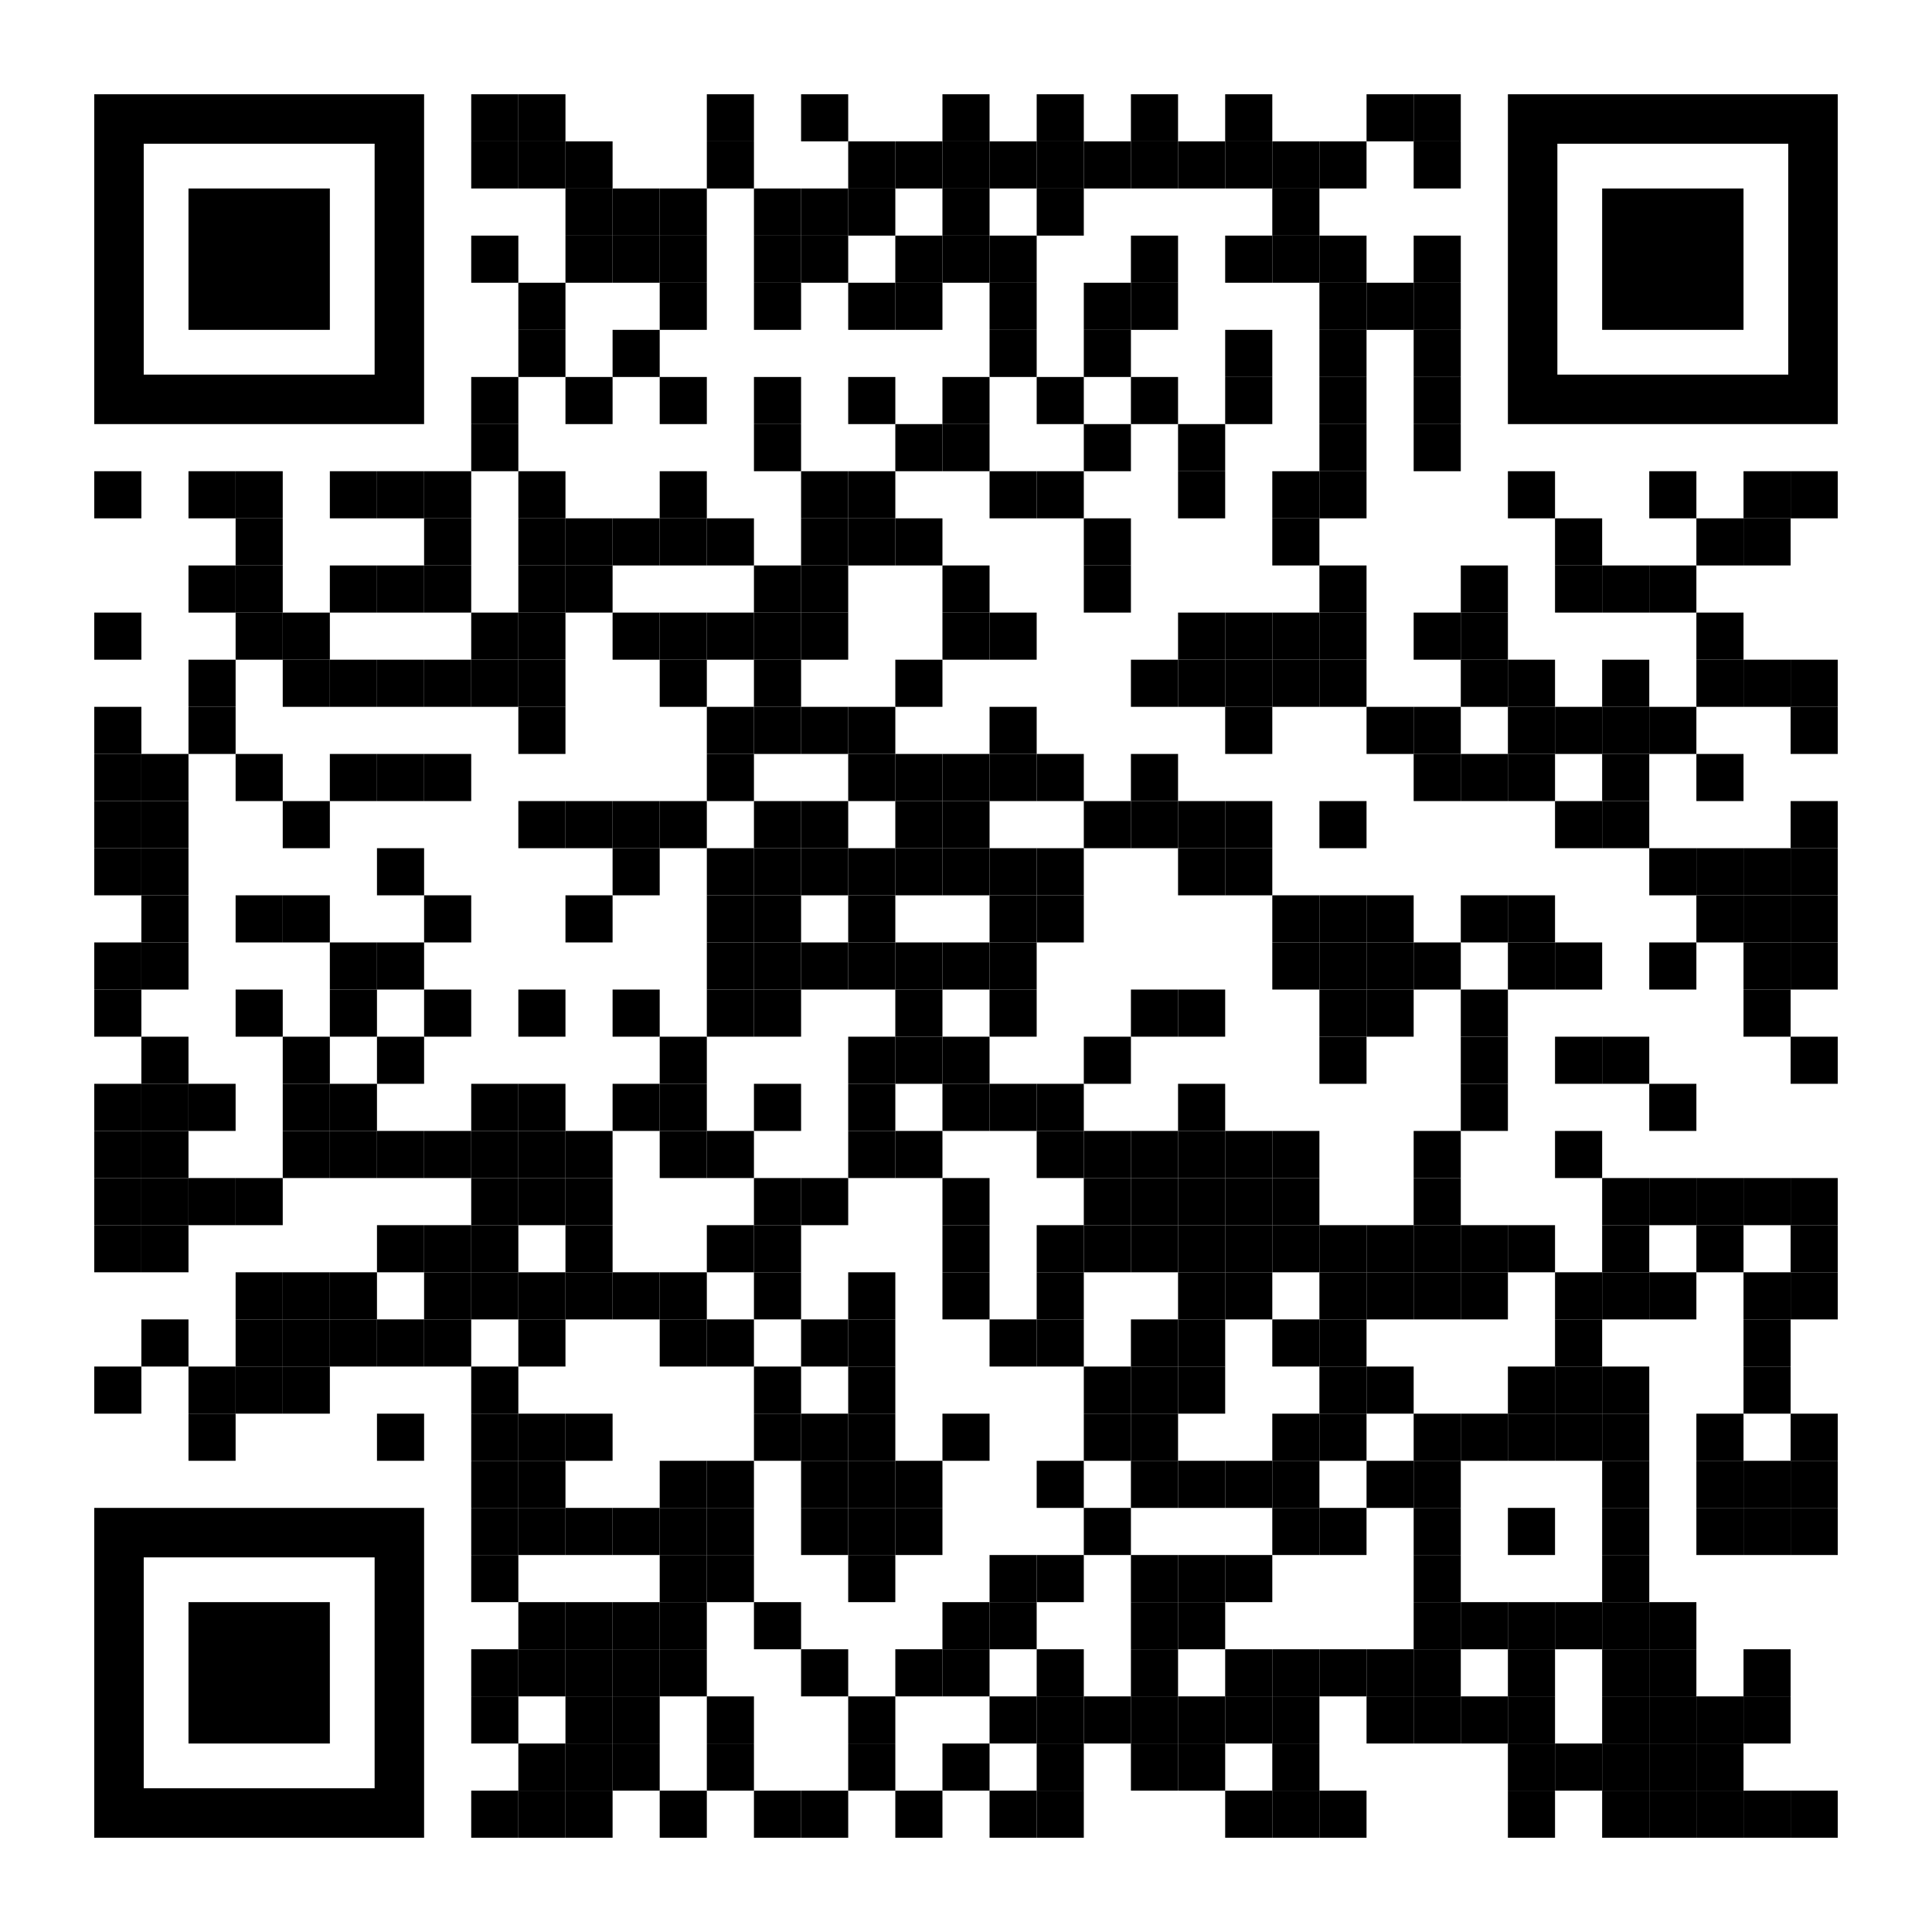<?xml version="1.0" encoding="utf-8"?>
<!DOCTYPE svg PUBLIC "-//W3C//DTD SVG 1.1//EN" "http://www.w3.org/Graphics/SVG/1.1/DTD/svg11.dtd">
<svg version="1.1" id="Layer_1" xmlns="http://www.w3.org/2000/svg" xmlns:xlink="http://www.w3.org/1999/xlink" x="0px" y="0px"
width="2255px" height="2255px" viewBox="0 0 2255 2255" enable-background="new 0 0 2255 2255" xml:space="preserve">
<rect x="0" y="0" width="2255" height="2255" fill="rgb(255,255,255)" /><g transform="translate(110,110)"><g transform="translate(440,0) scale(0.55,0.55)"><g transform="" style="fill: rgb(0, 0, 0);">
<rect width="100" height="100"/>
</g></g><g transform="translate(495,0) scale(0.55,0.55)"><g transform="" style="fill: rgb(0, 0, 0);">
<rect width="100" height="100"/>
</g></g><g transform="translate(715,0) scale(0.55,0.55)"><g transform="" style="fill: rgb(0, 0, 0);">
<rect width="100" height="100"/>
</g></g><g transform="translate(825,0) scale(0.55,0.55)"><g transform="" style="fill: rgb(0, 0, 0);">
<rect width="100" height="100"/>
</g></g><g transform="translate(990,0) scale(0.55,0.55)"><g transform="" style="fill: rgb(0, 0, 0);">
<rect width="100" height="100"/>
</g></g><g transform="translate(1100,0) scale(0.55,0.55)"><g transform="" style="fill: rgb(0, 0, 0);">
<rect width="100" height="100"/>
</g></g><g transform="translate(1210,0) scale(0.55,0.55)"><g transform="" style="fill: rgb(0, 0, 0);">
<rect width="100" height="100"/>
</g></g><g transform="translate(1320,0) scale(0.55,0.55)"><g transform="" style="fill: rgb(0, 0, 0);">
<rect width="100" height="100"/>
</g></g><g transform="translate(1485,0) scale(0.55,0.55)"><g transform="" style="fill: rgb(0, 0, 0);">
<rect width="100" height="100"/>
</g></g><g transform="translate(1540,0) scale(0.55,0.55)"><g transform="" style="fill: rgb(0, 0, 0);">
<rect width="100" height="100"/>
</g></g><g transform="translate(440,55) scale(0.55,0.55)"><g transform="" style="fill: rgb(0, 0, 0);">
<rect width="100" height="100"/>
</g></g><g transform="translate(495,55) scale(0.55,0.55)"><g transform="" style="fill: rgb(0, 0, 0);">
<rect width="100" height="100"/>
</g></g><g transform="translate(550,55) scale(0.55,0.55)"><g transform="" style="fill: rgb(0, 0, 0);">
<rect width="100" height="100"/>
</g></g><g transform="translate(715,55) scale(0.55,0.55)"><g transform="" style="fill: rgb(0, 0, 0);">
<rect width="100" height="100"/>
</g></g><g transform="translate(880,55) scale(0.55,0.55)"><g transform="" style="fill: rgb(0, 0, 0);">
<rect width="100" height="100"/>
</g></g><g transform="translate(935,55) scale(0.55,0.55)"><g transform="" style="fill: rgb(0, 0, 0);">
<rect width="100" height="100"/>
</g></g><g transform="translate(990,55) scale(0.55,0.55)"><g transform="" style="fill: rgb(0, 0, 0);">
<rect width="100" height="100"/>
</g></g><g transform="translate(1045,55) scale(0.55,0.55)"><g transform="" style="fill: rgb(0, 0, 0);">
<rect width="100" height="100"/>
</g></g><g transform="translate(1100,55) scale(0.55,0.55)"><g transform="" style="fill: rgb(0, 0, 0);">
<rect width="100" height="100"/>
</g></g><g transform="translate(1155,55) scale(0.55,0.55)"><g transform="" style="fill: rgb(0, 0, 0);">
<rect width="100" height="100"/>
</g></g><g transform="translate(1210,55) scale(0.55,0.55)"><g transform="" style="fill: rgb(0, 0, 0);">
<rect width="100" height="100"/>
</g></g><g transform="translate(1265,55) scale(0.55,0.55)"><g transform="" style="fill: rgb(0, 0, 0);">
<rect width="100" height="100"/>
</g></g><g transform="translate(1320,55) scale(0.55,0.55)"><g transform="" style="fill: rgb(0, 0, 0);">
<rect width="100" height="100"/>
</g></g><g transform="translate(1375,55) scale(0.55,0.55)"><g transform="" style="fill: rgb(0, 0, 0);">
<rect width="100" height="100"/>
</g></g><g transform="translate(1430,55) scale(0.55,0.55)"><g transform="" style="fill: rgb(0, 0, 0);">
<rect width="100" height="100"/>
</g></g><g transform="translate(1540,55) scale(0.55,0.55)"><g transform="" style="fill: rgb(0, 0, 0);">
<rect width="100" height="100"/>
</g></g><g transform="translate(550,110) scale(0.55,0.55)"><g transform="" style="fill: rgb(0, 0, 0);">
<rect width="100" height="100"/>
</g></g><g transform="translate(605,110) scale(0.55,0.55)"><g transform="" style="fill: rgb(0, 0, 0);">
<rect width="100" height="100"/>
</g></g><g transform="translate(660,110) scale(0.55,0.55)"><g transform="" style="fill: rgb(0, 0, 0);">
<rect width="100" height="100"/>
</g></g><g transform="translate(770,110) scale(0.55,0.55)"><g transform="" style="fill: rgb(0, 0, 0);">
<rect width="100" height="100"/>
</g></g><g transform="translate(825,110) scale(0.55,0.55)"><g transform="" style="fill: rgb(0, 0, 0);">
<rect width="100" height="100"/>
</g></g><g transform="translate(880,110) scale(0.55,0.55)"><g transform="" style="fill: rgb(0, 0, 0);">
<rect width="100" height="100"/>
</g></g><g transform="translate(990,110) scale(0.55,0.55)"><g transform="" style="fill: rgb(0, 0, 0);">
<rect width="100" height="100"/>
</g></g><g transform="translate(1100,110) scale(0.55,0.55)"><g transform="" style="fill: rgb(0, 0, 0);">
<rect width="100" height="100"/>
</g></g><g transform="translate(1375,110) scale(0.55,0.55)"><g transform="" style="fill: rgb(0, 0, 0);">
<rect width="100" height="100"/>
</g></g><g transform="translate(440,165) scale(0.55,0.55)"><g transform="" style="fill: rgb(0, 0, 0);">
<rect width="100" height="100"/>
</g></g><g transform="translate(550,165) scale(0.55,0.55)"><g transform="" style="fill: rgb(0, 0, 0);">
<rect width="100" height="100"/>
</g></g><g transform="translate(605,165) scale(0.55,0.55)"><g transform="" style="fill: rgb(0, 0, 0);">
<rect width="100" height="100"/>
</g></g><g transform="translate(660,165) scale(0.55,0.55)"><g transform="" style="fill: rgb(0, 0, 0);">
<rect width="100" height="100"/>
</g></g><g transform="translate(770,165) scale(0.55,0.55)"><g transform="" style="fill: rgb(0, 0, 0);">
<rect width="100" height="100"/>
</g></g><g transform="translate(825,165) scale(0.55,0.55)"><g transform="" style="fill: rgb(0, 0, 0);">
<rect width="100" height="100"/>
</g></g><g transform="translate(935,165) scale(0.55,0.55)"><g transform="" style="fill: rgb(0, 0, 0);">
<rect width="100" height="100"/>
</g></g><g transform="translate(990,165) scale(0.55,0.55)"><g transform="" style="fill: rgb(0, 0, 0);">
<rect width="100" height="100"/>
</g></g><g transform="translate(1045,165) scale(0.55,0.55)"><g transform="" style="fill: rgb(0, 0, 0);">
<rect width="100" height="100"/>
</g></g><g transform="translate(1210,165) scale(0.55,0.55)"><g transform="" style="fill: rgb(0, 0, 0);">
<rect width="100" height="100"/>
</g></g><g transform="translate(1320,165) scale(0.55,0.55)"><g transform="" style="fill: rgb(0, 0, 0);">
<rect width="100" height="100"/>
</g></g><g transform="translate(1375,165) scale(0.55,0.55)"><g transform="" style="fill: rgb(0, 0, 0);">
<rect width="100" height="100"/>
</g></g><g transform="translate(1430,165) scale(0.55,0.55)"><g transform="" style="fill: rgb(0, 0, 0);">
<rect width="100" height="100"/>
</g></g><g transform="translate(1540,165) scale(0.55,0.55)"><g transform="" style="fill: rgb(0, 0, 0);">
<rect width="100" height="100"/>
</g></g><g transform="translate(495,220) scale(0.55,0.55)"><g transform="" style="fill: rgb(0, 0, 0);">
<rect width="100" height="100"/>
</g></g><g transform="translate(660,220) scale(0.55,0.55)"><g transform="" style="fill: rgb(0, 0, 0);">
<rect width="100" height="100"/>
</g></g><g transform="translate(770,220) scale(0.55,0.55)"><g transform="" style="fill: rgb(0, 0, 0);">
<rect width="100" height="100"/>
</g></g><g transform="translate(880,220) scale(0.55,0.55)"><g transform="" style="fill: rgb(0, 0, 0);">
<rect width="100" height="100"/>
</g></g><g transform="translate(935,220) scale(0.55,0.55)"><g transform="" style="fill: rgb(0, 0, 0);">
<rect width="100" height="100"/>
</g></g><g transform="translate(1045,220) scale(0.55,0.55)"><g transform="" style="fill: rgb(0, 0, 0);">
<rect width="100" height="100"/>
</g></g><g transform="translate(1155,220) scale(0.55,0.55)"><g transform="" style="fill: rgb(0, 0, 0);">
<rect width="100" height="100"/>
</g></g><g transform="translate(1210,220) scale(0.55,0.55)"><g transform="" style="fill: rgb(0, 0, 0);">
<rect width="100" height="100"/>
</g></g><g transform="translate(1430,220) scale(0.55,0.55)"><g transform="" style="fill: rgb(0, 0, 0);">
<rect width="100" height="100"/>
</g></g><g transform="translate(1485,220) scale(0.55,0.55)"><g transform="" style="fill: rgb(0, 0, 0);">
<rect width="100" height="100"/>
</g></g><g transform="translate(1540,220) scale(0.55,0.55)"><g transform="" style="fill: rgb(0, 0, 0);">
<rect width="100" height="100"/>
</g></g><g transform="translate(495,275) scale(0.55,0.55)"><g transform="" style="fill: rgb(0, 0, 0);">
<rect width="100" height="100"/>
</g></g><g transform="translate(605,275) scale(0.55,0.55)"><g transform="" style="fill: rgb(0, 0, 0);">
<rect width="100" height="100"/>
</g></g><g transform="translate(1045,275) scale(0.55,0.55)"><g transform="" style="fill: rgb(0, 0, 0);">
<rect width="100" height="100"/>
</g></g><g transform="translate(1155,275) scale(0.55,0.55)"><g transform="" style="fill: rgb(0, 0, 0);">
<rect width="100" height="100"/>
</g></g><g transform="translate(1320,275) scale(0.55,0.55)"><g transform="" style="fill: rgb(0, 0, 0);">
<rect width="100" height="100"/>
</g></g><g transform="translate(1430,275) scale(0.55,0.55)"><g transform="" style="fill: rgb(0, 0, 0);">
<rect width="100" height="100"/>
</g></g><g transform="translate(1540,275) scale(0.55,0.55)"><g transform="" style="fill: rgb(0, 0, 0);">
<rect width="100" height="100"/>
</g></g><g transform="translate(440,330) scale(0.55,0.55)"><g transform="" style="fill: rgb(0, 0, 0);">
<rect width="100" height="100"/>
</g></g><g transform="translate(550,330) scale(0.55,0.55)"><g transform="" style="fill: rgb(0, 0, 0);">
<rect width="100" height="100"/>
</g></g><g transform="translate(660,330) scale(0.55,0.55)"><g transform="" style="fill: rgb(0, 0, 0);">
<rect width="100" height="100"/>
</g></g><g transform="translate(770,330) scale(0.55,0.55)"><g transform="" style="fill: rgb(0, 0, 0);">
<rect width="100" height="100"/>
</g></g><g transform="translate(880,330) scale(0.55,0.55)"><g transform="" style="fill: rgb(0, 0, 0);">
<rect width="100" height="100"/>
</g></g><g transform="translate(990,330) scale(0.55,0.55)"><g transform="" style="fill: rgb(0, 0, 0);">
<rect width="100" height="100"/>
</g></g><g transform="translate(1100,330) scale(0.55,0.55)"><g transform="" style="fill: rgb(0, 0, 0);">
<rect width="100" height="100"/>
</g></g><g transform="translate(1210,330) scale(0.55,0.55)"><g transform="" style="fill: rgb(0, 0, 0);">
<rect width="100" height="100"/>
</g></g><g transform="translate(1320,330) scale(0.55,0.55)"><g transform="" style="fill: rgb(0, 0, 0);">
<rect width="100" height="100"/>
</g></g><g transform="translate(1430,330) scale(0.55,0.55)"><g transform="" style="fill: rgb(0, 0, 0);">
<rect width="100" height="100"/>
</g></g><g transform="translate(1540,330) scale(0.55,0.55)"><g transform="" style="fill: rgb(0, 0, 0);">
<rect width="100" height="100"/>
</g></g><g transform="translate(440,385) scale(0.55,0.55)"><g transform="" style="fill: rgb(0, 0, 0);">
<rect width="100" height="100"/>
</g></g><g transform="translate(770,385) scale(0.55,0.55)"><g transform="" style="fill: rgb(0, 0, 0);">
<rect width="100" height="100"/>
</g></g><g transform="translate(935,385) scale(0.55,0.55)"><g transform="" style="fill: rgb(0, 0, 0);">
<rect width="100" height="100"/>
</g></g><g transform="translate(990,385) scale(0.55,0.55)"><g transform="" style="fill: rgb(0, 0, 0);">
<rect width="100" height="100"/>
</g></g><g transform="translate(1155,385) scale(0.55,0.55)"><g transform="" style="fill: rgb(0, 0, 0);">
<rect width="100" height="100"/>
</g></g><g transform="translate(1265,385) scale(0.55,0.55)"><g transform="" style="fill: rgb(0, 0, 0);">
<rect width="100" height="100"/>
</g></g><g transform="translate(1430,385) scale(0.55,0.55)"><g transform="" style="fill: rgb(0, 0, 0);">
<rect width="100" height="100"/>
</g></g><g transform="translate(1540,385) scale(0.55,0.55)"><g transform="" style="fill: rgb(0, 0, 0);">
<rect width="100" height="100"/>
</g></g><g transform="translate(0,440) scale(0.55,0.55)"><g transform="" style="fill: rgb(0, 0, 0);">
<rect width="100" height="100"/>
</g></g><g transform="translate(110,440) scale(0.55,0.55)"><g transform="" style="fill: rgb(0, 0, 0);">
<rect width="100" height="100"/>
</g></g><g transform="translate(165,440) scale(0.55,0.55)"><g transform="" style="fill: rgb(0, 0, 0);">
<rect width="100" height="100"/>
</g></g><g transform="translate(275,440) scale(0.55,0.55)"><g transform="" style="fill: rgb(0, 0, 0);">
<rect width="100" height="100"/>
</g></g><g transform="translate(330,440) scale(0.55,0.55)"><g transform="" style="fill: rgb(0, 0, 0);">
<rect width="100" height="100"/>
</g></g><g transform="translate(385,440) scale(0.55,0.55)"><g transform="" style="fill: rgb(0, 0, 0);">
<rect width="100" height="100"/>
</g></g><g transform="translate(495,440) scale(0.55,0.55)"><g transform="" style="fill: rgb(0, 0, 0);">
<rect width="100" height="100"/>
</g></g><g transform="translate(660,440) scale(0.55,0.55)"><g transform="" style="fill: rgb(0, 0, 0);">
<rect width="100" height="100"/>
</g></g><g transform="translate(825,440) scale(0.55,0.55)"><g transform="" style="fill: rgb(0, 0, 0);">
<rect width="100" height="100"/>
</g></g><g transform="translate(880,440) scale(0.55,0.55)"><g transform="" style="fill: rgb(0, 0, 0);">
<rect width="100" height="100"/>
</g></g><g transform="translate(1045,440) scale(0.55,0.55)"><g transform="" style="fill: rgb(0, 0, 0);">
<rect width="100" height="100"/>
</g></g><g transform="translate(1100,440) scale(0.55,0.55)"><g transform="" style="fill: rgb(0, 0, 0);">
<rect width="100" height="100"/>
</g></g><g transform="translate(1265,440) scale(0.55,0.55)"><g transform="" style="fill: rgb(0, 0, 0);">
<rect width="100" height="100"/>
</g></g><g transform="translate(1375,440) scale(0.55,0.55)"><g transform="" style="fill: rgb(0, 0, 0);">
<rect width="100" height="100"/>
</g></g><g transform="translate(1430,440) scale(0.55,0.55)"><g transform="" style="fill: rgb(0, 0, 0);">
<rect width="100" height="100"/>
</g></g><g transform="translate(1650,440) scale(0.55,0.55)"><g transform="" style="fill: rgb(0, 0, 0);">
<rect width="100" height="100"/>
</g></g><g transform="translate(1815,440) scale(0.55,0.55)"><g transform="" style="fill: rgb(0, 0, 0);">
<rect width="100" height="100"/>
</g></g><g transform="translate(1925,440) scale(0.55,0.55)"><g transform="" style="fill: rgb(0, 0, 0);">
<rect width="100" height="100"/>
</g></g><g transform="translate(1980,440) scale(0.55,0.55)"><g transform="" style="fill: rgb(0, 0, 0);">
<rect width="100" height="100"/>
</g></g><g transform="translate(165,495) scale(0.55,0.55)"><g transform="" style="fill: rgb(0, 0, 0);">
<rect width="100" height="100"/>
</g></g><g transform="translate(385,495) scale(0.55,0.55)"><g transform="" style="fill: rgb(0, 0, 0);">
<rect width="100" height="100"/>
</g></g><g transform="translate(495,495) scale(0.55,0.55)"><g transform="" style="fill: rgb(0, 0, 0);">
<rect width="100" height="100"/>
</g></g><g transform="translate(550,495) scale(0.55,0.55)"><g transform="" style="fill: rgb(0, 0, 0);">
<rect width="100" height="100"/>
</g></g><g transform="translate(605,495) scale(0.55,0.55)"><g transform="" style="fill: rgb(0, 0, 0);">
<rect width="100" height="100"/>
</g></g><g transform="translate(660,495) scale(0.55,0.55)"><g transform="" style="fill: rgb(0, 0, 0);">
<rect width="100" height="100"/>
</g></g><g transform="translate(715,495) scale(0.55,0.55)"><g transform="" style="fill: rgb(0, 0, 0);">
<rect width="100" height="100"/>
</g></g><g transform="translate(825,495) scale(0.55,0.55)"><g transform="" style="fill: rgb(0, 0, 0);">
<rect width="100" height="100"/>
</g></g><g transform="translate(880,495) scale(0.55,0.55)"><g transform="" style="fill: rgb(0, 0, 0);">
<rect width="100" height="100"/>
</g></g><g transform="translate(935,495) scale(0.55,0.55)"><g transform="" style="fill: rgb(0, 0, 0);">
<rect width="100" height="100"/>
</g></g><g transform="translate(1155,495) scale(0.55,0.55)"><g transform="" style="fill: rgb(0, 0, 0);">
<rect width="100" height="100"/>
</g></g><g transform="translate(1375,495) scale(0.55,0.55)"><g transform="" style="fill: rgb(0, 0, 0);">
<rect width="100" height="100"/>
</g></g><g transform="translate(1705,495) scale(0.55,0.55)"><g transform="" style="fill: rgb(0, 0, 0);">
<rect width="100" height="100"/>
</g></g><g transform="translate(1870,495) scale(0.55,0.55)"><g transform="" style="fill: rgb(0, 0, 0);">
<rect width="100" height="100"/>
</g></g><g transform="translate(1925,495) scale(0.55,0.55)"><g transform="" style="fill: rgb(0, 0, 0);">
<rect width="100" height="100"/>
</g></g><g transform="translate(110,550) scale(0.55,0.55)"><g transform="" style="fill: rgb(0, 0, 0);">
<rect width="100" height="100"/>
</g></g><g transform="translate(165,550) scale(0.55,0.55)"><g transform="" style="fill: rgb(0, 0, 0);">
<rect width="100" height="100"/>
</g></g><g transform="translate(275,550) scale(0.55,0.55)"><g transform="" style="fill: rgb(0, 0, 0);">
<rect width="100" height="100"/>
</g></g><g transform="translate(330,550) scale(0.55,0.55)"><g transform="" style="fill: rgb(0, 0, 0);">
<rect width="100" height="100"/>
</g></g><g transform="translate(385,550) scale(0.55,0.55)"><g transform="" style="fill: rgb(0, 0, 0);">
<rect width="100" height="100"/>
</g></g><g transform="translate(495,550) scale(0.55,0.55)"><g transform="" style="fill: rgb(0, 0, 0);">
<rect width="100" height="100"/>
</g></g><g transform="translate(550,550) scale(0.55,0.55)"><g transform="" style="fill: rgb(0, 0, 0);">
<rect width="100" height="100"/>
</g></g><g transform="translate(770,550) scale(0.55,0.55)"><g transform="" style="fill: rgb(0, 0, 0);">
<rect width="100" height="100"/>
</g></g><g transform="translate(825,550) scale(0.55,0.55)"><g transform="" style="fill: rgb(0, 0, 0);">
<rect width="100" height="100"/>
</g></g><g transform="translate(990,550) scale(0.55,0.55)"><g transform="" style="fill: rgb(0, 0, 0);">
<rect width="100" height="100"/>
</g></g><g transform="translate(1155,550) scale(0.55,0.55)"><g transform="" style="fill: rgb(0, 0, 0);">
<rect width="100" height="100"/>
</g></g><g transform="translate(1430,550) scale(0.55,0.55)"><g transform="" style="fill: rgb(0, 0, 0);">
<rect width="100" height="100"/>
</g></g><g transform="translate(1595,550) scale(0.55,0.55)"><g transform="" style="fill: rgb(0, 0, 0);">
<rect width="100" height="100"/>
</g></g><g transform="translate(1705,550) scale(0.55,0.55)"><g transform="" style="fill: rgb(0, 0, 0);">
<rect width="100" height="100"/>
</g></g><g transform="translate(1760,550) scale(0.55,0.55)"><g transform="" style="fill: rgb(0, 0, 0);">
<rect width="100" height="100"/>
</g></g><g transform="translate(1815,550) scale(0.55,0.55)"><g transform="" style="fill: rgb(0, 0, 0);">
<rect width="100" height="100"/>
</g></g><g transform="translate(0,605) scale(0.55,0.55)"><g transform="" style="fill: rgb(0, 0, 0);">
<rect width="100" height="100"/>
</g></g><g transform="translate(165,605) scale(0.55,0.55)"><g transform="" style="fill: rgb(0, 0, 0);">
<rect width="100" height="100"/>
</g></g><g transform="translate(220,605) scale(0.55,0.55)"><g transform="" style="fill: rgb(0, 0, 0);">
<rect width="100" height="100"/>
</g></g><g transform="translate(440,605) scale(0.55,0.55)"><g transform="" style="fill: rgb(0, 0, 0);">
<rect width="100" height="100"/>
</g></g><g transform="translate(495,605) scale(0.55,0.55)"><g transform="" style="fill: rgb(0, 0, 0);">
<rect width="100" height="100"/>
</g></g><g transform="translate(605,605) scale(0.55,0.55)"><g transform="" style="fill: rgb(0, 0, 0);">
<rect width="100" height="100"/>
</g></g><g transform="translate(660,605) scale(0.55,0.55)"><g transform="" style="fill: rgb(0, 0, 0);">
<rect width="100" height="100"/>
</g></g><g transform="translate(715,605) scale(0.55,0.55)"><g transform="" style="fill: rgb(0, 0, 0);">
<rect width="100" height="100"/>
</g></g><g transform="translate(770,605) scale(0.55,0.55)"><g transform="" style="fill: rgb(0, 0, 0);">
<rect width="100" height="100"/>
</g></g><g transform="translate(825,605) scale(0.55,0.55)"><g transform="" style="fill: rgb(0, 0, 0);">
<rect width="100" height="100"/>
</g></g><g transform="translate(990,605) scale(0.55,0.55)"><g transform="" style="fill: rgb(0, 0, 0);">
<rect width="100" height="100"/>
</g></g><g transform="translate(1045,605) scale(0.55,0.55)"><g transform="" style="fill: rgb(0, 0, 0);">
<rect width="100" height="100"/>
</g></g><g transform="translate(1265,605) scale(0.55,0.55)"><g transform="" style="fill: rgb(0, 0, 0);">
<rect width="100" height="100"/>
</g></g><g transform="translate(1320,605) scale(0.55,0.55)"><g transform="" style="fill: rgb(0, 0, 0);">
<rect width="100" height="100"/>
</g></g><g transform="translate(1375,605) scale(0.55,0.55)"><g transform="" style="fill: rgb(0, 0, 0);">
<rect width="100" height="100"/>
</g></g><g transform="translate(1430,605) scale(0.55,0.55)"><g transform="" style="fill: rgb(0, 0, 0);">
<rect width="100" height="100"/>
</g></g><g transform="translate(1540,605) scale(0.55,0.55)"><g transform="" style="fill: rgb(0, 0, 0);">
<rect width="100" height="100"/>
</g></g><g transform="translate(1595,605) scale(0.55,0.55)"><g transform="" style="fill: rgb(0, 0, 0);">
<rect width="100" height="100"/>
</g></g><g transform="translate(1870,605) scale(0.55,0.55)"><g transform="" style="fill: rgb(0, 0, 0);">
<rect width="100" height="100"/>
</g></g><g transform="translate(110,660) scale(0.55,0.55)"><g transform="" style="fill: rgb(0, 0, 0);">
<rect width="100" height="100"/>
</g></g><g transform="translate(220,660) scale(0.55,0.55)"><g transform="" style="fill: rgb(0, 0, 0);">
<rect width="100" height="100"/>
</g></g><g transform="translate(275,660) scale(0.55,0.55)"><g transform="" style="fill: rgb(0, 0, 0);">
<rect width="100" height="100"/>
</g></g><g transform="translate(330,660) scale(0.55,0.55)"><g transform="" style="fill: rgb(0, 0, 0);">
<rect width="100" height="100"/>
</g></g><g transform="translate(385,660) scale(0.55,0.55)"><g transform="" style="fill: rgb(0, 0, 0);">
<rect width="100" height="100"/>
</g></g><g transform="translate(440,660) scale(0.55,0.55)"><g transform="" style="fill: rgb(0, 0, 0);">
<rect width="100" height="100"/>
</g></g><g transform="translate(495,660) scale(0.55,0.55)"><g transform="" style="fill: rgb(0, 0, 0);">
<rect width="100" height="100"/>
</g></g><g transform="translate(660,660) scale(0.55,0.55)"><g transform="" style="fill: rgb(0, 0, 0);">
<rect width="100" height="100"/>
</g></g><g transform="translate(770,660) scale(0.55,0.55)"><g transform="" style="fill: rgb(0, 0, 0);">
<rect width="100" height="100"/>
</g></g><g transform="translate(935,660) scale(0.55,0.55)"><g transform="" style="fill: rgb(0, 0, 0);">
<rect width="100" height="100"/>
</g></g><g transform="translate(1210,660) scale(0.55,0.55)"><g transform="" style="fill: rgb(0, 0, 0);">
<rect width="100" height="100"/>
</g></g><g transform="translate(1265,660) scale(0.55,0.55)"><g transform="" style="fill: rgb(0, 0, 0);">
<rect width="100" height="100"/>
</g></g><g transform="translate(1320,660) scale(0.55,0.55)"><g transform="" style="fill: rgb(0, 0, 0);">
<rect width="100" height="100"/>
</g></g><g transform="translate(1375,660) scale(0.55,0.55)"><g transform="" style="fill: rgb(0, 0, 0);">
<rect width="100" height="100"/>
</g></g><g transform="translate(1430,660) scale(0.55,0.55)"><g transform="" style="fill: rgb(0, 0, 0);">
<rect width="100" height="100"/>
</g></g><g transform="translate(1595,660) scale(0.55,0.55)"><g transform="" style="fill: rgb(0, 0, 0);">
<rect width="100" height="100"/>
</g></g><g transform="translate(1650,660) scale(0.55,0.55)"><g transform="" style="fill: rgb(0, 0, 0);">
<rect width="100" height="100"/>
</g></g><g transform="translate(1760,660) scale(0.55,0.55)"><g transform="" style="fill: rgb(0, 0, 0);">
<rect width="100" height="100"/>
</g></g><g transform="translate(1870,660) scale(0.55,0.55)"><g transform="" style="fill: rgb(0, 0, 0);">
<rect width="100" height="100"/>
</g></g><g transform="translate(1925,660) scale(0.55,0.55)"><g transform="" style="fill: rgb(0, 0, 0);">
<rect width="100" height="100"/>
</g></g><g transform="translate(1980,660) scale(0.55,0.55)"><g transform="" style="fill: rgb(0, 0, 0);">
<rect width="100" height="100"/>
</g></g><g transform="translate(0,715) scale(0.55,0.55)"><g transform="" style="fill: rgb(0, 0, 0);">
<rect width="100" height="100"/>
</g></g><g transform="translate(110,715) scale(0.55,0.55)"><g transform="" style="fill: rgb(0, 0, 0);">
<rect width="100" height="100"/>
</g></g><g transform="translate(495,715) scale(0.55,0.55)"><g transform="" style="fill: rgb(0, 0, 0);">
<rect width="100" height="100"/>
</g></g><g transform="translate(715,715) scale(0.55,0.55)"><g transform="" style="fill: rgb(0, 0, 0);">
<rect width="100" height="100"/>
</g></g><g transform="translate(770,715) scale(0.55,0.55)"><g transform="" style="fill: rgb(0, 0, 0);">
<rect width="100" height="100"/>
</g></g><g transform="translate(825,715) scale(0.55,0.55)"><g transform="" style="fill: rgb(0, 0, 0);">
<rect width="100" height="100"/>
</g></g><g transform="translate(880,715) scale(0.55,0.55)"><g transform="" style="fill: rgb(0, 0, 0);">
<rect width="100" height="100"/>
</g></g><g transform="translate(1045,715) scale(0.55,0.55)"><g transform="" style="fill: rgb(0, 0, 0);">
<rect width="100" height="100"/>
</g></g><g transform="translate(1320,715) scale(0.55,0.55)"><g transform="" style="fill: rgb(0, 0, 0);">
<rect width="100" height="100"/>
</g></g><g transform="translate(1485,715) scale(0.55,0.55)"><g transform="" style="fill: rgb(0, 0, 0);">
<rect width="100" height="100"/>
</g></g><g transform="translate(1540,715) scale(0.55,0.55)"><g transform="" style="fill: rgb(0, 0, 0);">
<rect width="100" height="100"/>
</g></g><g transform="translate(1650,715) scale(0.55,0.55)"><g transform="" style="fill: rgb(0, 0, 0);">
<rect width="100" height="100"/>
</g></g><g transform="translate(1705,715) scale(0.55,0.55)"><g transform="" style="fill: rgb(0, 0, 0);">
<rect width="100" height="100"/>
</g></g><g transform="translate(1760,715) scale(0.55,0.55)"><g transform="" style="fill: rgb(0, 0, 0);">
<rect width="100" height="100"/>
</g></g><g transform="translate(1815,715) scale(0.55,0.55)"><g transform="" style="fill: rgb(0, 0, 0);">
<rect width="100" height="100"/>
</g></g><g transform="translate(1980,715) scale(0.55,0.55)"><g transform="" style="fill: rgb(0, 0, 0);">
<rect width="100" height="100"/>
</g></g><g transform="translate(0,770) scale(0.55,0.55)"><g transform="" style="fill: rgb(0, 0, 0);">
<rect width="100" height="100"/>
</g></g><g transform="translate(55,770) scale(0.55,0.55)"><g transform="" style="fill: rgb(0, 0, 0);">
<rect width="100" height="100"/>
</g></g><g transform="translate(165,770) scale(0.55,0.55)"><g transform="" style="fill: rgb(0, 0, 0);">
<rect width="100" height="100"/>
</g></g><g transform="translate(275,770) scale(0.55,0.55)"><g transform="" style="fill: rgb(0, 0, 0);">
<rect width="100" height="100"/>
</g></g><g transform="translate(330,770) scale(0.55,0.55)"><g transform="" style="fill: rgb(0, 0, 0);">
<rect width="100" height="100"/>
</g></g><g transform="translate(385,770) scale(0.55,0.55)"><g transform="" style="fill: rgb(0, 0, 0);">
<rect width="100" height="100"/>
</g></g><g transform="translate(715,770) scale(0.55,0.55)"><g transform="" style="fill: rgb(0, 0, 0);">
<rect width="100" height="100"/>
</g></g><g transform="translate(880,770) scale(0.55,0.55)"><g transform="" style="fill: rgb(0, 0, 0);">
<rect width="100" height="100"/>
</g></g><g transform="translate(935,770) scale(0.55,0.55)"><g transform="" style="fill: rgb(0, 0, 0);">
<rect width="100" height="100"/>
</g></g><g transform="translate(990,770) scale(0.55,0.55)"><g transform="" style="fill: rgb(0, 0, 0);">
<rect width="100" height="100"/>
</g></g><g transform="translate(1045,770) scale(0.55,0.55)"><g transform="" style="fill: rgb(0, 0, 0);">
<rect width="100" height="100"/>
</g></g><g transform="translate(1100,770) scale(0.55,0.55)"><g transform="" style="fill: rgb(0, 0, 0);">
<rect width="100" height="100"/>
</g></g><g transform="translate(1210,770) scale(0.55,0.55)"><g transform="" style="fill: rgb(0, 0, 0);">
<rect width="100" height="100"/>
</g></g><g transform="translate(1540,770) scale(0.55,0.55)"><g transform="" style="fill: rgb(0, 0, 0);">
<rect width="100" height="100"/>
</g></g><g transform="translate(1595,770) scale(0.55,0.55)"><g transform="" style="fill: rgb(0, 0, 0);">
<rect width="100" height="100"/>
</g></g><g transform="translate(1650,770) scale(0.55,0.55)"><g transform="" style="fill: rgb(0, 0, 0);">
<rect width="100" height="100"/>
</g></g><g transform="translate(1760,770) scale(0.55,0.55)"><g transform="" style="fill: rgb(0, 0, 0);">
<rect width="100" height="100"/>
</g></g><g transform="translate(1870,770) scale(0.55,0.55)"><g transform="" style="fill: rgb(0, 0, 0);">
<rect width="100" height="100"/>
</g></g><g transform="translate(0,825) scale(0.55,0.55)"><g transform="" style="fill: rgb(0, 0, 0);">
<rect width="100" height="100"/>
</g></g><g transform="translate(55,825) scale(0.55,0.55)"><g transform="" style="fill: rgb(0, 0, 0);">
<rect width="100" height="100"/>
</g></g><g transform="translate(220,825) scale(0.55,0.55)"><g transform="" style="fill: rgb(0, 0, 0);">
<rect width="100" height="100"/>
</g></g><g transform="translate(495,825) scale(0.55,0.55)"><g transform="" style="fill: rgb(0, 0, 0);">
<rect width="100" height="100"/>
</g></g><g transform="translate(550,825) scale(0.55,0.55)"><g transform="" style="fill: rgb(0, 0, 0);">
<rect width="100" height="100"/>
</g></g><g transform="translate(605,825) scale(0.55,0.55)"><g transform="" style="fill: rgb(0, 0, 0);">
<rect width="100" height="100"/>
</g></g><g transform="translate(660,825) scale(0.55,0.55)"><g transform="" style="fill: rgb(0, 0, 0);">
<rect width="100" height="100"/>
</g></g><g transform="translate(770,825) scale(0.55,0.55)"><g transform="" style="fill: rgb(0, 0, 0);">
<rect width="100" height="100"/>
</g></g><g transform="translate(825,825) scale(0.55,0.55)"><g transform="" style="fill: rgb(0, 0, 0);">
<rect width="100" height="100"/>
</g></g><g transform="translate(935,825) scale(0.55,0.55)"><g transform="" style="fill: rgb(0, 0, 0);">
<rect width="100" height="100"/>
</g></g><g transform="translate(990,825) scale(0.55,0.55)"><g transform="" style="fill: rgb(0, 0, 0);">
<rect width="100" height="100"/>
</g></g><g transform="translate(1155,825) scale(0.55,0.55)"><g transform="" style="fill: rgb(0, 0, 0);">
<rect width="100" height="100"/>
</g></g><g transform="translate(1210,825) scale(0.55,0.55)"><g transform="" style="fill: rgb(0, 0, 0);">
<rect width="100" height="100"/>
</g></g><g transform="translate(1265,825) scale(0.55,0.55)"><g transform="" style="fill: rgb(0, 0, 0);">
<rect width="100" height="100"/>
</g></g><g transform="translate(1320,825) scale(0.55,0.55)"><g transform="" style="fill: rgb(0, 0, 0);">
<rect width="100" height="100"/>
</g></g><g transform="translate(1430,825) scale(0.55,0.55)"><g transform="" style="fill: rgb(0, 0, 0);">
<rect width="100" height="100"/>
</g></g><g transform="translate(1705,825) scale(0.55,0.55)"><g transform="" style="fill: rgb(0, 0, 0);">
<rect width="100" height="100"/>
</g></g><g transform="translate(1760,825) scale(0.55,0.55)"><g transform="" style="fill: rgb(0, 0, 0);">
<rect width="100" height="100"/>
</g></g><g transform="translate(1980,825) scale(0.55,0.55)"><g transform="" style="fill: rgb(0, 0, 0);">
<rect width="100" height="100"/>
</g></g><g transform="translate(0,880) scale(0.55,0.55)"><g transform="" style="fill: rgb(0, 0, 0);">
<rect width="100" height="100"/>
</g></g><g transform="translate(55,880) scale(0.55,0.55)"><g transform="" style="fill: rgb(0, 0, 0);">
<rect width="100" height="100"/>
</g></g><g transform="translate(330,880) scale(0.55,0.55)"><g transform="" style="fill: rgb(0, 0, 0);">
<rect width="100" height="100"/>
</g></g><g transform="translate(605,880) scale(0.55,0.55)"><g transform="" style="fill: rgb(0, 0, 0);">
<rect width="100" height="100"/>
</g></g><g transform="translate(715,880) scale(0.55,0.55)"><g transform="" style="fill: rgb(0, 0, 0);">
<rect width="100" height="100"/>
</g></g><g transform="translate(770,880) scale(0.55,0.55)"><g transform="" style="fill: rgb(0, 0, 0);">
<rect width="100" height="100"/>
</g></g><g transform="translate(825,880) scale(0.55,0.55)"><g transform="" style="fill: rgb(0, 0, 0);">
<rect width="100" height="100"/>
</g></g><g transform="translate(880,880) scale(0.55,0.55)"><g transform="" style="fill: rgb(0, 0, 0);">
<rect width="100" height="100"/>
</g></g><g transform="translate(935,880) scale(0.55,0.55)"><g transform="" style="fill: rgb(0, 0, 0);">
<rect width="100" height="100"/>
</g></g><g transform="translate(990,880) scale(0.55,0.55)"><g transform="" style="fill: rgb(0, 0, 0);">
<rect width="100" height="100"/>
</g></g><g transform="translate(1045,880) scale(0.55,0.55)"><g transform="" style="fill: rgb(0, 0, 0);">
<rect width="100" height="100"/>
</g></g><g transform="translate(1100,880) scale(0.55,0.55)"><g transform="" style="fill: rgb(0, 0, 0);">
<rect width="100" height="100"/>
</g></g><g transform="translate(1265,880) scale(0.55,0.55)"><g transform="" style="fill: rgb(0, 0, 0);">
<rect width="100" height="100"/>
</g></g><g transform="translate(1320,880) scale(0.55,0.55)"><g transform="" style="fill: rgb(0, 0, 0);">
<rect width="100" height="100"/>
</g></g><g transform="translate(1815,880) scale(0.55,0.55)"><g transform="" style="fill: rgb(0, 0, 0);">
<rect width="100" height="100"/>
</g></g><g transform="translate(1870,880) scale(0.55,0.55)"><g transform="" style="fill: rgb(0, 0, 0);">
<rect width="100" height="100"/>
</g></g><g transform="translate(1925,880) scale(0.55,0.55)"><g transform="" style="fill: rgb(0, 0, 0);">
<rect width="100" height="100"/>
</g></g><g transform="translate(1980,880) scale(0.55,0.55)"><g transform="" style="fill: rgb(0, 0, 0);">
<rect width="100" height="100"/>
</g></g><g transform="translate(55,935) scale(0.55,0.55)"><g transform="" style="fill: rgb(0, 0, 0);">
<rect width="100" height="100"/>
</g></g><g transform="translate(165,935) scale(0.55,0.55)"><g transform="" style="fill: rgb(0, 0, 0);">
<rect width="100" height="100"/>
</g></g><g transform="translate(220,935) scale(0.55,0.55)"><g transform="" style="fill: rgb(0, 0, 0);">
<rect width="100" height="100"/>
</g></g><g transform="translate(385,935) scale(0.55,0.55)"><g transform="" style="fill: rgb(0, 0, 0);">
<rect width="100" height="100"/>
</g></g><g transform="translate(550,935) scale(0.55,0.55)"><g transform="" style="fill: rgb(0, 0, 0);">
<rect width="100" height="100"/>
</g></g><g transform="translate(715,935) scale(0.55,0.55)"><g transform="" style="fill: rgb(0, 0, 0);">
<rect width="100" height="100"/>
</g></g><g transform="translate(770,935) scale(0.55,0.55)"><g transform="" style="fill: rgb(0, 0, 0);">
<rect width="100" height="100"/>
</g></g><g transform="translate(880,935) scale(0.55,0.55)"><g transform="" style="fill: rgb(0, 0, 0);">
<rect width="100" height="100"/>
</g></g><g transform="translate(1045,935) scale(0.55,0.55)"><g transform="" style="fill: rgb(0, 0, 0);">
<rect width="100" height="100"/>
</g></g><g transform="translate(1100,935) scale(0.55,0.55)"><g transform="" style="fill: rgb(0, 0, 0);">
<rect width="100" height="100"/>
</g></g><g transform="translate(1375,935) scale(0.55,0.55)"><g transform="" style="fill: rgb(0, 0, 0);">
<rect width="100" height="100"/>
</g></g><g transform="translate(1430,935) scale(0.55,0.55)"><g transform="" style="fill: rgb(0, 0, 0);">
<rect width="100" height="100"/>
</g></g><g transform="translate(1485,935) scale(0.55,0.55)"><g transform="" style="fill: rgb(0, 0, 0);">
<rect width="100" height="100"/>
</g></g><g transform="translate(1595,935) scale(0.55,0.55)"><g transform="" style="fill: rgb(0, 0, 0);">
<rect width="100" height="100"/>
</g></g><g transform="translate(1650,935) scale(0.55,0.55)"><g transform="" style="fill: rgb(0, 0, 0);">
<rect width="100" height="100"/>
</g></g><g transform="translate(1870,935) scale(0.55,0.55)"><g transform="" style="fill: rgb(0, 0, 0);">
<rect width="100" height="100"/>
</g></g><g transform="translate(1925,935) scale(0.55,0.55)"><g transform="" style="fill: rgb(0, 0, 0);">
<rect width="100" height="100"/>
</g></g><g transform="translate(1980,935) scale(0.55,0.55)"><g transform="" style="fill: rgb(0, 0, 0);">
<rect width="100" height="100"/>
</g></g><g transform="translate(0,990) scale(0.55,0.55)"><g transform="" style="fill: rgb(0, 0, 0);">
<rect width="100" height="100"/>
</g></g><g transform="translate(55,990) scale(0.55,0.55)"><g transform="" style="fill: rgb(0, 0, 0);">
<rect width="100" height="100"/>
</g></g><g transform="translate(275,990) scale(0.55,0.55)"><g transform="" style="fill: rgb(0, 0, 0);">
<rect width="100" height="100"/>
</g></g><g transform="translate(330,990) scale(0.55,0.55)"><g transform="" style="fill: rgb(0, 0, 0);">
<rect width="100" height="100"/>
</g></g><g transform="translate(715,990) scale(0.55,0.55)"><g transform="" style="fill: rgb(0, 0, 0);">
<rect width="100" height="100"/>
</g></g><g transform="translate(770,990) scale(0.55,0.55)"><g transform="" style="fill: rgb(0, 0, 0);">
<rect width="100" height="100"/>
</g></g><g transform="translate(825,990) scale(0.55,0.55)"><g transform="" style="fill: rgb(0, 0, 0);">
<rect width="100" height="100"/>
</g></g><g transform="translate(880,990) scale(0.55,0.55)"><g transform="" style="fill: rgb(0, 0, 0);">
<rect width="100" height="100"/>
</g></g><g transform="translate(935,990) scale(0.55,0.55)"><g transform="" style="fill: rgb(0, 0, 0);">
<rect width="100" height="100"/>
</g></g><g transform="translate(990,990) scale(0.55,0.55)"><g transform="" style="fill: rgb(0, 0, 0);">
<rect width="100" height="100"/>
</g></g><g transform="translate(1045,990) scale(0.55,0.55)"><g transform="" style="fill: rgb(0, 0, 0);">
<rect width="100" height="100"/>
</g></g><g transform="translate(1375,990) scale(0.55,0.55)"><g transform="" style="fill: rgb(0, 0, 0);">
<rect width="100" height="100"/>
</g></g><g transform="translate(1430,990) scale(0.55,0.55)"><g transform="" style="fill: rgb(0, 0, 0);">
<rect width="100" height="100"/>
</g></g><g transform="translate(1485,990) scale(0.55,0.55)"><g transform="" style="fill: rgb(0, 0, 0);">
<rect width="100" height="100"/>
</g></g><g transform="translate(1540,990) scale(0.55,0.55)"><g transform="" style="fill: rgb(0, 0, 0);">
<rect width="100" height="100"/>
</g></g><g transform="translate(1650,990) scale(0.55,0.55)"><g transform="" style="fill: rgb(0, 0, 0);">
<rect width="100" height="100"/>
</g></g><g transform="translate(1705,990) scale(0.55,0.55)"><g transform="" style="fill: rgb(0, 0, 0);">
<rect width="100" height="100"/>
</g></g><g transform="translate(1815,990) scale(0.55,0.55)"><g transform="" style="fill: rgb(0, 0, 0);">
<rect width="100" height="100"/>
</g></g><g transform="translate(1925,990) scale(0.55,0.55)"><g transform="" style="fill: rgb(0, 0, 0);">
<rect width="100" height="100"/>
</g></g><g transform="translate(1980,990) scale(0.55,0.55)"><g transform="" style="fill: rgb(0, 0, 0);">
<rect width="100" height="100"/>
</g></g><g transform="translate(0,1045) scale(0.55,0.55)"><g transform="" style="fill: rgb(0, 0, 0);">
<rect width="100" height="100"/>
</g></g><g transform="translate(165,1045) scale(0.55,0.55)"><g transform="" style="fill: rgb(0, 0, 0);">
<rect width="100" height="100"/>
</g></g><g transform="translate(275,1045) scale(0.55,0.55)"><g transform="" style="fill: rgb(0, 0, 0);">
<rect width="100" height="100"/>
</g></g><g transform="translate(385,1045) scale(0.55,0.55)"><g transform="" style="fill: rgb(0, 0, 0);">
<rect width="100" height="100"/>
</g></g><g transform="translate(495,1045) scale(0.55,0.55)"><g transform="" style="fill: rgb(0, 0, 0);">
<rect width="100" height="100"/>
</g></g><g transform="translate(605,1045) scale(0.55,0.55)"><g transform="" style="fill: rgb(0, 0, 0);">
<rect width="100" height="100"/>
</g></g><g transform="translate(715,1045) scale(0.55,0.55)"><g transform="" style="fill: rgb(0, 0, 0);">
<rect width="100" height="100"/>
</g></g><g transform="translate(770,1045) scale(0.55,0.55)"><g transform="" style="fill: rgb(0, 0, 0);">
<rect width="100" height="100"/>
</g></g><g transform="translate(935,1045) scale(0.55,0.55)"><g transform="" style="fill: rgb(0, 0, 0);">
<rect width="100" height="100"/>
</g></g><g transform="translate(1045,1045) scale(0.55,0.55)"><g transform="" style="fill: rgb(0, 0, 0);">
<rect width="100" height="100"/>
</g></g><g transform="translate(1210,1045) scale(0.55,0.55)"><g transform="" style="fill: rgb(0, 0, 0);">
<rect width="100" height="100"/>
</g></g><g transform="translate(1265,1045) scale(0.55,0.55)"><g transform="" style="fill: rgb(0, 0, 0);">
<rect width="100" height="100"/>
</g></g><g transform="translate(1430,1045) scale(0.55,0.55)"><g transform="" style="fill: rgb(0, 0, 0);">
<rect width="100" height="100"/>
</g></g><g transform="translate(1485,1045) scale(0.55,0.55)"><g transform="" style="fill: rgb(0, 0, 0);">
<rect width="100" height="100"/>
</g></g><g transform="translate(1595,1045) scale(0.55,0.55)"><g transform="" style="fill: rgb(0, 0, 0);">
<rect width="100" height="100"/>
</g></g><g transform="translate(1925,1045) scale(0.55,0.55)"><g transform="" style="fill: rgb(0, 0, 0);">
<rect width="100" height="100"/>
</g></g><g transform="translate(55,1100) scale(0.55,0.55)"><g transform="" style="fill: rgb(0, 0, 0);">
<rect width="100" height="100"/>
</g></g><g transform="translate(220,1100) scale(0.55,0.55)"><g transform="" style="fill: rgb(0, 0, 0);">
<rect width="100" height="100"/>
</g></g><g transform="translate(330,1100) scale(0.55,0.55)"><g transform="" style="fill: rgb(0, 0, 0);">
<rect width="100" height="100"/>
</g></g><g transform="translate(660,1100) scale(0.55,0.55)"><g transform="" style="fill: rgb(0, 0, 0);">
<rect width="100" height="100"/>
</g></g><g transform="translate(880,1100) scale(0.55,0.55)"><g transform="" style="fill: rgb(0, 0, 0);">
<rect width="100" height="100"/>
</g></g><g transform="translate(935,1100) scale(0.55,0.55)"><g transform="" style="fill: rgb(0, 0, 0);">
<rect width="100" height="100"/>
</g></g><g transform="translate(990,1100) scale(0.55,0.55)"><g transform="" style="fill: rgb(0, 0, 0);">
<rect width="100" height="100"/>
</g></g><g transform="translate(1155,1100) scale(0.55,0.55)"><g transform="" style="fill: rgb(0, 0, 0);">
<rect width="100" height="100"/>
</g></g><g transform="translate(1430,1100) scale(0.55,0.55)"><g transform="" style="fill: rgb(0, 0, 0);">
<rect width="100" height="100"/>
</g></g><g transform="translate(1595,1100) scale(0.55,0.55)"><g transform="" style="fill: rgb(0, 0, 0);">
<rect width="100" height="100"/>
</g></g><g transform="translate(1705,1100) scale(0.55,0.55)"><g transform="" style="fill: rgb(0, 0, 0);">
<rect width="100" height="100"/>
</g></g><g transform="translate(1760,1100) scale(0.55,0.55)"><g transform="" style="fill: rgb(0, 0, 0);">
<rect width="100" height="100"/>
</g></g><g transform="translate(1980,1100) scale(0.55,0.55)"><g transform="" style="fill: rgb(0, 0, 0);">
<rect width="100" height="100"/>
</g></g><g transform="translate(0,1155) scale(0.55,0.55)"><g transform="" style="fill: rgb(0, 0, 0);">
<rect width="100" height="100"/>
</g></g><g transform="translate(55,1155) scale(0.55,0.55)"><g transform="" style="fill: rgb(0, 0, 0);">
<rect width="100" height="100"/>
</g></g><g transform="translate(110,1155) scale(0.55,0.55)"><g transform="" style="fill: rgb(0, 0, 0);">
<rect width="100" height="100"/>
</g></g><g transform="translate(220,1155) scale(0.55,0.55)"><g transform="" style="fill: rgb(0, 0, 0);">
<rect width="100" height="100"/>
</g></g><g transform="translate(275,1155) scale(0.55,0.55)"><g transform="" style="fill: rgb(0, 0, 0);">
<rect width="100" height="100"/>
</g></g><g transform="translate(440,1155) scale(0.55,0.55)"><g transform="" style="fill: rgb(0, 0, 0);">
<rect width="100" height="100"/>
</g></g><g transform="translate(495,1155) scale(0.55,0.55)"><g transform="" style="fill: rgb(0, 0, 0);">
<rect width="100" height="100"/>
</g></g><g transform="translate(605,1155) scale(0.55,0.55)"><g transform="" style="fill: rgb(0, 0, 0);">
<rect width="100" height="100"/>
</g></g><g transform="translate(660,1155) scale(0.55,0.55)"><g transform="" style="fill: rgb(0, 0, 0);">
<rect width="100" height="100"/>
</g></g><g transform="translate(770,1155) scale(0.55,0.55)"><g transform="" style="fill: rgb(0, 0, 0);">
<rect width="100" height="100"/>
</g></g><g transform="translate(880,1155) scale(0.55,0.55)"><g transform="" style="fill: rgb(0, 0, 0);">
<rect width="100" height="100"/>
</g></g><g transform="translate(990,1155) scale(0.55,0.55)"><g transform="" style="fill: rgb(0, 0, 0);">
<rect width="100" height="100"/>
</g></g><g transform="translate(1045,1155) scale(0.55,0.55)"><g transform="" style="fill: rgb(0, 0, 0);">
<rect width="100" height="100"/>
</g></g><g transform="translate(1100,1155) scale(0.55,0.55)"><g transform="" style="fill: rgb(0, 0, 0);">
<rect width="100" height="100"/>
</g></g><g transform="translate(1265,1155) scale(0.55,0.55)"><g transform="" style="fill: rgb(0, 0, 0);">
<rect width="100" height="100"/>
</g></g><g transform="translate(1595,1155) scale(0.55,0.55)"><g transform="" style="fill: rgb(0, 0, 0);">
<rect width="100" height="100"/>
</g></g><g transform="translate(1815,1155) scale(0.55,0.55)"><g transform="" style="fill: rgb(0, 0, 0);">
<rect width="100" height="100"/>
</g></g><g transform="translate(0,1210) scale(0.55,0.55)"><g transform="" style="fill: rgb(0, 0, 0);">
<rect width="100" height="100"/>
</g></g><g transform="translate(55,1210) scale(0.55,0.55)"><g transform="" style="fill: rgb(0, 0, 0);">
<rect width="100" height="100"/>
</g></g><g transform="translate(220,1210) scale(0.55,0.55)"><g transform="" style="fill: rgb(0, 0, 0);">
<rect width="100" height="100"/>
</g></g><g transform="translate(275,1210) scale(0.55,0.55)"><g transform="" style="fill: rgb(0, 0, 0);">
<rect width="100" height="100"/>
</g></g><g transform="translate(330,1210) scale(0.55,0.55)"><g transform="" style="fill: rgb(0, 0, 0);">
<rect width="100" height="100"/>
</g></g><g transform="translate(385,1210) scale(0.55,0.55)"><g transform="" style="fill: rgb(0, 0, 0);">
<rect width="100" height="100"/>
</g></g><g transform="translate(440,1210) scale(0.55,0.55)"><g transform="" style="fill: rgb(0, 0, 0);">
<rect width="100" height="100"/>
</g></g><g transform="translate(495,1210) scale(0.55,0.55)"><g transform="" style="fill: rgb(0, 0, 0);">
<rect width="100" height="100"/>
</g></g><g transform="translate(550,1210) scale(0.55,0.55)"><g transform="" style="fill: rgb(0, 0, 0);">
<rect width="100" height="100"/>
</g></g><g transform="translate(660,1210) scale(0.55,0.55)"><g transform="" style="fill: rgb(0, 0, 0);">
<rect width="100" height="100"/>
</g></g><g transform="translate(715,1210) scale(0.55,0.55)"><g transform="" style="fill: rgb(0, 0, 0);">
<rect width="100" height="100"/>
</g></g><g transform="translate(880,1210) scale(0.55,0.55)"><g transform="" style="fill: rgb(0, 0, 0);">
<rect width="100" height="100"/>
</g></g><g transform="translate(935,1210) scale(0.55,0.55)"><g transform="" style="fill: rgb(0, 0, 0);">
<rect width="100" height="100"/>
</g></g><g transform="translate(1100,1210) scale(0.55,0.55)"><g transform="" style="fill: rgb(0, 0, 0);">
<rect width="100" height="100"/>
</g></g><g transform="translate(1155,1210) scale(0.55,0.55)"><g transform="" style="fill: rgb(0, 0, 0);">
<rect width="100" height="100"/>
</g></g><g transform="translate(1210,1210) scale(0.55,0.55)"><g transform="" style="fill: rgb(0, 0, 0);">
<rect width="100" height="100"/>
</g></g><g transform="translate(1265,1210) scale(0.55,0.55)"><g transform="" style="fill: rgb(0, 0, 0);">
<rect width="100" height="100"/>
</g></g><g transform="translate(1320,1210) scale(0.55,0.55)"><g transform="" style="fill: rgb(0, 0, 0);">
<rect width="100" height="100"/>
</g></g><g transform="translate(1375,1210) scale(0.55,0.55)"><g transform="" style="fill: rgb(0, 0, 0);">
<rect width="100" height="100"/>
</g></g><g transform="translate(1540,1210) scale(0.55,0.55)"><g transform="" style="fill: rgb(0, 0, 0);">
<rect width="100" height="100"/>
</g></g><g transform="translate(1705,1210) scale(0.55,0.55)"><g transform="" style="fill: rgb(0, 0, 0);">
<rect width="100" height="100"/>
</g></g><g transform="translate(0,1265) scale(0.55,0.55)"><g transform="" style="fill: rgb(0, 0, 0);">
<rect width="100" height="100"/>
</g></g><g transform="translate(55,1265) scale(0.55,0.55)"><g transform="" style="fill: rgb(0, 0, 0);">
<rect width="100" height="100"/>
</g></g><g transform="translate(110,1265) scale(0.55,0.55)"><g transform="" style="fill: rgb(0, 0, 0);">
<rect width="100" height="100"/>
</g></g><g transform="translate(165,1265) scale(0.55,0.55)"><g transform="" style="fill: rgb(0, 0, 0);">
<rect width="100" height="100"/>
</g></g><g transform="translate(440,1265) scale(0.55,0.55)"><g transform="" style="fill: rgb(0, 0, 0);">
<rect width="100" height="100"/>
</g></g><g transform="translate(495,1265) scale(0.55,0.55)"><g transform="" style="fill: rgb(0, 0, 0);">
<rect width="100" height="100"/>
</g></g><g transform="translate(550,1265) scale(0.55,0.55)"><g transform="" style="fill: rgb(0, 0, 0);">
<rect width="100" height="100"/>
</g></g><g transform="translate(770,1265) scale(0.55,0.55)"><g transform="" style="fill: rgb(0, 0, 0);">
<rect width="100" height="100"/>
</g></g><g transform="translate(825,1265) scale(0.55,0.55)"><g transform="" style="fill: rgb(0, 0, 0);">
<rect width="100" height="100"/>
</g></g><g transform="translate(990,1265) scale(0.55,0.55)"><g transform="" style="fill: rgb(0, 0, 0);">
<rect width="100" height="100"/>
</g></g><g transform="translate(1155,1265) scale(0.55,0.55)"><g transform="" style="fill: rgb(0, 0, 0);">
<rect width="100" height="100"/>
</g></g><g transform="translate(1210,1265) scale(0.55,0.55)"><g transform="" style="fill: rgb(0, 0, 0);">
<rect width="100" height="100"/>
</g></g><g transform="translate(1265,1265) scale(0.55,0.55)"><g transform="" style="fill: rgb(0, 0, 0);">
<rect width="100" height="100"/>
</g></g><g transform="translate(1320,1265) scale(0.55,0.55)"><g transform="" style="fill: rgb(0, 0, 0);">
<rect width="100" height="100"/>
</g></g><g transform="translate(1375,1265) scale(0.55,0.55)"><g transform="" style="fill: rgb(0, 0, 0);">
<rect width="100" height="100"/>
</g></g><g transform="translate(1540,1265) scale(0.55,0.55)"><g transform="" style="fill: rgb(0, 0, 0);">
<rect width="100" height="100"/>
</g></g><g transform="translate(1760,1265) scale(0.55,0.55)"><g transform="" style="fill: rgb(0, 0, 0);">
<rect width="100" height="100"/>
</g></g><g transform="translate(1815,1265) scale(0.55,0.55)"><g transform="" style="fill: rgb(0, 0, 0);">
<rect width="100" height="100"/>
</g></g><g transform="translate(1870,1265) scale(0.55,0.55)"><g transform="" style="fill: rgb(0, 0, 0);">
<rect width="100" height="100"/>
</g></g><g transform="translate(1925,1265) scale(0.55,0.55)"><g transform="" style="fill: rgb(0, 0, 0);">
<rect width="100" height="100"/>
</g></g><g transform="translate(1980,1265) scale(0.55,0.55)"><g transform="" style="fill: rgb(0, 0, 0);">
<rect width="100" height="100"/>
</g></g><g transform="translate(0,1320) scale(0.55,0.55)"><g transform="" style="fill: rgb(0, 0, 0);">
<rect width="100" height="100"/>
</g></g><g transform="translate(55,1320) scale(0.55,0.55)"><g transform="" style="fill: rgb(0, 0, 0);">
<rect width="100" height="100"/>
</g></g><g transform="translate(330,1320) scale(0.55,0.55)"><g transform="" style="fill: rgb(0, 0, 0);">
<rect width="100" height="100"/>
</g></g><g transform="translate(385,1320) scale(0.55,0.55)"><g transform="" style="fill: rgb(0, 0, 0);">
<rect width="100" height="100"/>
</g></g><g transform="translate(440,1320) scale(0.55,0.55)"><g transform="" style="fill: rgb(0, 0, 0);">
<rect width="100" height="100"/>
</g></g><g transform="translate(550,1320) scale(0.55,0.55)"><g transform="" style="fill: rgb(0, 0, 0);">
<rect width="100" height="100"/>
</g></g><g transform="translate(715,1320) scale(0.55,0.55)"><g transform="" style="fill: rgb(0, 0, 0);">
<rect width="100" height="100"/>
</g></g><g transform="translate(770,1320) scale(0.55,0.55)"><g transform="" style="fill: rgb(0, 0, 0);">
<rect width="100" height="100"/>
</g></g><g transform="translate(990,1320) scale(0.55,0.55)"><g transform="" style="fill: rgb(0, 0, 0);">
<rect width="100" height="100"/>
</g></g><g transform="translate(1100,1320) scale(0.55,0.55)"><g transform="" style="fill: rgb(0, 0, 0);">
<rect width="100" height="100"/>
</g></g><g transform="translate(1155,1320) scale(0.55,0.55)"><g transform="" style="fill: rgb(0, 0, 0);">
<rect width="100" height="100"/>
</g></g><g transform="translate(1210,1320) scale(0.55,0.55)"><g transform="" style="fill: rgb(0, 0, 0);">
<rect width="100" height="100"/>
</g></g><g transform="translate(1265,1320) scale(0.55,0.55)"><g transform="" style="fill: rgb(0, 0, 0);">
<rect width="100" height="100"/>
</g></g><g transform="translate(1320,1320) scale(0.55,0.55)"><g transform="" style="fill: rgb(0, 0, 0);">
<rect width="100" height="100"/>
</g></g><g transform="translate(1375,1320) scale(0.55,0.55)"><g transform="" style="fill: rgb(0, 0, 0);">
<rect width="100" height="100"/>
</g></g><g transform="translate(1430,1320) scale(0.55,0.55)"><g transform="" style="fill: rgb(0, 0, 0);">
<rect width="100" height="100"/>
</g></g><g transform="translate(1485,1320) scale(0.55,0.55)"><g transform="" style="fill: rgb(0, 0, 0);">
<rect width="100" height="100"/>
</g></g><g transform="translate(1540,1320) scale(0.55,0.55)"><g transform="" style="fill: rgb(0, 0, 0);">
<rect width="100" height="100"/>
</g></g><g transform="translate(1595,1320) scale(0.55,0.55)"><g transform="" style="fill: rgb(0, 0, 0);">
<rect width="100" height="100"/>
</g></g><g transform="translate(1650,1320) scale(0.55,0.55)"><g transform="" style="fill: rgb(0, 0, 0);">
<rect width="100" height="100"/>
</g></g><g transform="translate(1760,1320) scale(0.55,0.55)"><g transform="" style="fill: rgb(0, 0, 0);">
<rect width="100" height="100"/>
</g></g><g transform="translate(1870,1320) scale(0.55,0.55)"><g transform="" style="fill: rgb(0, 0, 0);">
<rect width="100" height="100"/>
</g></g><g transform="translate(1980,1320) scale(0.55,0.55)"><g transform="" style="fill: rgb(0, 0, 0);">
<rect width="100" height="100"/>
</g></g><g transform="translate(165,1375) scale(0.55,0.55)"><g transform="" style="fill: rgb(0, 0, 0);">
<rect width="100" height="100"/>
</g></g><g transform="translate(220,1375) scale(0.55,0.55)"><g transform="" style="fill: rgb(0, 0, 0);">
<rect width="100" height="100"/>
</g></g><g transform="translate(275,1375) scale(0.55,0.55)"><g transform="" style="fill: rgb(0, 0, 0);">
<rect width="100" height="100"/>
</g></g><g transform="translate(385,1375) scale(0.55,0.55)"><g transform="" style="fill: rgb(0, 0, 0);">
<rect width="100" height="100"/>
</g></g><g transform="translate(440,1375) scale(0.55,0.55)"><g transform="" style="fill: rgb(0, 0, 0);">
<rect width="100" height="100"/>
</g></g><g transform="translate(495,1375) scale(0.55,0.55)"><g transform="" style="fill: rgb(0, 0, 0);">
<rect width="100" height="100"/>
</g></g><g transform="translate(550,1375) scale(0.55,0.55)"><g transform="" style="fill: rgb(0, 0, 0);">
<rect width="100" height="100"/>
</g></g><g transform="translate(605,1375) scale(0.55,0.55)"><g transform="" style="fill: rgb(0, 0, 0);">
<rect width="100" height="100"/>
</g></g><g transform="translate(660,1375) scale(0.55,0.55)"><g transform="" style="fill: rgb(0, 0, 0);">
<rect width="100" height="100"/>
</g></g><g transform="translate(770,1375) scale(0.55,0.55)"><g transform="" style="fill: rgb(0, 0, 0);">
<rect width="100" height="100"/>
</g></g><g transform="translate(880,1375) scale(0.55,0.55)"><g transform="" style="fill: rgb(0, 0, 0);">
<rect width="100" height="100"/>
</g></g><g transform="translate(990,1375) scale(0.55,0.55)"><g transform="" style="fill: rgb(0, 0, 0);">
<rect width="100" height="100"/>
</g></g><g transform="translate(1100,1375) scale(0.55,0.55)"><g transform="" style="fill: rgb(0, 0, 0);">
<rect width="100" height="100"/>
</g></g><g transform="translate(1265,1375) scale(0.55,0.55)"><g transform="" style="fill: rgb(0, 0, 0);">
<rect width="100" height="100"/>
</g></g><g transform="translate(1320,1375) scale(0.55,0.55)"><g transform="" style="fill: rgb(0, 0, 0);">
<rect width="100" height="100"/>
</g></g><g transform="translate(1430,1375) scale(0.55,0.55)"><g transform="" style="fill: rgb(0, 0, 0);">
<rect width="100" height="100"/>
</g></g><g transform="translate(1485,1375) scale(0.55,0.55)"><g transform="" style="fill: rgb(0, 0, 0);">
<rect width="100" height="100"/>
</g></g><g transform="translate(1540,1375) scale(0.55,0.55)"><g transform="" style="fill: rgb(0, 0, 0);">
<rect width="100" height="100"/>
</g></g><g transform="translate(1595,1375) scale(0.55,0.55)"><g transform="" style="fill: rgb(0, 0, 0);">
<rect width="100" height="100"/>
</g></g><g transform="translate(1705,1375) scale(0.55,0.55)"><g transform="" style="fill: rgb(0, 0, 0);">
<rect width="100" height="100"/>
</g></g><g transform="translate(1760,1375) scale(0.55,0.55)"><g transform="" style="fill: rgb(0, 0, 0);">
<rect width="100" height="100"/>
</g></g><g transform="translate(1815,1375) scale(0.55,0.55)"><g transform="" style="fill: rgb(0, 0, 0);">
<rect width="100" height="100"/>
</g></g><g transform="translate(1925,1375) scale(0.55,0.55)"><g transform="" style="fill: rgb(0, 0, 0);">
<rect width="100" height="100"/>
</g></g><g transform="translate(1980,1375) scale(0.55,0.55)"><g transform="" style="fill: rgb(0, 0, 0);">
<rect width="100" height="100"/>
</g></g><g transform="translate(55,1430) scale(0.55,0.55)"><g transform="" style="fill: rgb(0, 0, 0);">
<rect width="100" height="100"/>
</g></g><g transform="translate(165,1430) scale(0.55,0.55)"><g transform="" style="fill: rgb(0, 0, 0);">
<rect width="100" height="100"/>
</g></g><g transform="translate(220,1430) scale(0.55,0.55)"><g transform="" style="fill: rgb(0, 0, 0);">
<rect width="100" height="100"/>
</g></g><g transform="translate(275,1430) scale(0.55,0.55)"><g transform="" style="fill: rgb(0, 0, 0);">
<rect width="100" height="100"/>
</g></g><g transform="translate(330,1430) scale(0.55,0.55)"><g transform="" style="fill: rgb(0, 0, 0);">
<rect width="100" height="100"/>
</g></g><g transform="translate(385,1430) scale(0.55,0.55)"><g transform="" style="fill: rgb(0, 0, 0);">
<rect width="100" height="100"/>
</g></g><g transform="translate(495,1430) scale(0.55,0.55)"><g transform="" style="fill: rgb(0, 0, 0);">
<rect width="100" height="100"/>
</g></g><g transform="translate(660,1430) scale(0.55,0.55)"><g transform="" style="fill: rgb(0, 0, 0);">
<rect width="100" height="100"/>
</g></g><g transform="translate(715,1430) scale(0.55,0.55)"><g transform="" style="fill: rgb(0, 0, 0);">
<rect width="100" height="100"/>
</g></g><g transform="translate(825,1430) scale(0.55,0.55)"><g transform="" style="fill: rgb(0, 0, 0);">
<rect width="100" height="100"/>
</g></g><g transform="translate(880,1430) scale(0.55,0.55)"><g transform="" style="fill: rgb(0, 0, 0);">
<rect width="100" height="100"/>
</g></g><g transform="translate(1045,1430) scale(0.55,0.55)"><g transform="" style="fill: rgb(0, 0, 0);">
<rect width="100" height="100"/>
</g></g><g transform="translate(1100,1430) scale(0.55,0.55)"><g transform="" style="fill: rgb(0, 0, 0);">
<rect width="100" height="100"/>
</g></g><g transform="translate(1210,1430) scale(0.55,0.55)"><g transform="" style="fill: rgb(0, 0, 0);">
<rect width="100" height="100"/>
</g></g><g transform="translate(1265,1430) scale(0.55,0.55)"><g transform="" style="fill: rgb(0, 0, 0);">
<rect width="100" height="100"/>
</g></g><g transform="translate(1375,1430) scale(0.55,0.55)"><g transform="" style="fill: rgb(0, 0, 0);">
<rect width="100" height="100"/>
</g></g><g transform="translate(1430,1430) scale(0.55,0.55)"><g transform="" style="fill: rgb(0, 0, 0);">
<rect width="100" height="100"/>
</g></g><g transform="translate(1705,1430) scale(0.55,0.55)"><g transform="" style="fill: rgb(0, 0, 0);">
<rect width="100" height="100"/>
</g></g><g transform="translate(1925,1430) scale(0.55,0.55)"><g transform="" style="fill: rgb(0, 0, 0);">
<rect width="100" height="100"/>
</g></g><g transform="translate(0,1485) scale(0.55,0.55)"><g transform="" style="fill: rgb(0, 0, 0);">
<rect width="100" height="100"/>
</g></g><g transform="translate(110,1485) scale(0.55,0.55)"><g transform="" style="fill: rgb(0, 0, 0);">
<rect width="100" height="100"/>
</g></g><g transform="translate(165,1485) scale(0.55,0.55)"><g transform="" style="fill: rgb(0, 0, 0);">
<rect width="100" height="100"/>
</g></g><g transform="translate(220,1485) scale(0.55,0.55)"><g transform="" style="fill: rgb(0, 0, 0);">
<rect width="100" height="100"/>
</g></g><g transform="translate(440,1485) scale(0.55,0.55)"><g transform="" style="fill: rgb(0, 0, 0);">
<rect width="100" height="100"/>
</g></g><g transform="translate(770,1485) scale(0.55,0.55)"><g transform="" style="fill: rgb(0, 0, 0);">
<rect width="100" height="100"/>
</g></g><g transform="translate(880,1485) scale(0.55,0.55)"><g transform="" style="fill: rgb(0, 0, 0);">
<rect width="100" height="100"/>
</g></g><g transform="translate(1155,1485) scale(0.55,0.55)"><g transform="" style="fill: rgb(0, 0, 0);">
<rect width="100" height="100"/>
</g></g><g transform="translate(1210,1485) scale(0.55,0.55)"><g transform="" style="fill: rgb(0, 0, 0);">
<rect width="100" height="100"/>
</g></g><g transform="translate(1265,1485) scale(0.55,0.55)"><g transform="" style="fill: rgb(0, 0, 0);">
<rect width="100" height="100"/>
</g></g><g transform="translate(1430,1485) scale(0.55,0.55)"><g transform="" style="fill: rgb(0, 0, 0);">
<rect width="100" height="100"/>
</g></g><g transform="translate(1485,1485) scale(0.55,0.55)"><g transform="" style="fill: rgb(0, 0, 0);">
<rect width="100" height="100"/>
</g></g><g transform="translate(1650,1485) scale(0.55,0.55)"><g transform="" style="fill: rgb(0, 0, 0);">
<rect width="100" height="100"/>
</g></g><g transform="translate(1705,1485) scale(0.55,0.55)"><g transform="" style="fill: rgb(0, 0, 0);">
<rect width="100" height="100"/>
</g></g><g transform="translate(1760,1485) scale(0.55,0.55)"><g transform="" style="fill: rgb(0, 0, 0);">
<rect width="100" height="100"/>
</g></g><g transform="translate(1925,1485) scale(0.55,0.55)"><g transform="" style="fill: rgb(0, 0, 0);">
<rect width="100" height="100"/>
</g></g><g transform="translate(110,1540) scale(0.55,0.55)"><g transform="" style="fill: rgb(0, 0, 0);">
<rect width="100" height="100"/>
</g></g><g transform="translate(330,1540) scale(0.55,0.55)"><g transform="" style="fill: rgb(0, 0, 0);">
<rect width="100" height="100"/>
</g></g><g transform="translate(440,1540) scale(0.55,0.55)"><g transform="" style="fill: rgb(0, 0, 0);">
<rect width="100" height="100"/>
</g></g><g transform="translate(495,1540) scale(0.55,0.55)"><g transform="" style="fill: rgb(0, 0, 0);">
<rect width="100" height="100"/>
</g></g><g transform="translate(550,1540) scale(0.55,0.55)"><g transform="" style="fill: rgb(0, 0, 0);">
<rect width="100" height="100"/>
</g></g><g transform="translate(770,1540) scale(0.55,0.55)"><g transform="" style="fill: rgb(0, 0, 0);">
<rect width="100" height="100"/>
</g></g><g transform="translate(825,1540) scale(0.55,0.55)"><g transform="" style="fill: rgb(0, 0, 0);">
<rect width="100" height="100"/>
</g></g><g transform="translate(880,1540) scale(0.55,0.55)"><g transform="" style="fill: rgb(0, 0, 0);">
<rect width="100" height="100"/>
</g></g><g transform="translate(990,1540) scale(0.55,0.55)"><g transform="" style="fill: rgb(0, 0, 0);">
<rect width="100" height="100"/>
</g></g><g transform="translate(1155,1540) scale(0.55,0.55)"><g transform="" style="fill: rgb(0, 0, 0);">
<rect width="100" height="100"/>
</g></g><g transform="translate(1210,1540) scale(0.55,0.55)"><g transform="" style="fill: rgb(0, 0, 0);">
<rect width="100" height="100"/>
</g></g><g transform="translate(1375,1540) scale(0.55,0.55)"><g transform="" style="fill: rgb(0, 0, 0);">
<rect width="100" height="100"/>
</g></g><g transform="translate(1430,1540) scale(0.55,0.55)"><g transform="" style="fill: rgb(0, 0, 0);">
<rect width="100" height="100"/>
</g></g><g transform="translate(1540,1540) scale(0.55,0.55)"><g transform="" style="fill: rgb(0, 0, 0);">
<rect width="100" height="100"/>
</g></g><g transform="translate(1595,1540) scale(0.55,0.55)"><g transform="" style="fill: rgb(0, 0, 0);">
<rect width="100" height="100"/>
</g></g><g transform="translate(1650,1540) scale(0.55,0.55)"><g transform="" style="fill: rgb(0, 0, 0);">
<rect width="100" height="100"/>
</g></g><g transform="translate(1705,1540) scale(0.55,0.55)"><g transform="" style="fill: rgb(0, 0, 0);">
<rect width="100" height="100"/>
</g></g><g transform="translate(1760,1540) scale(0.55,0.55)"><g transform="" style="fill: rgb(0, 0, 0);">
<rect width="100" height="100"/>
</g></g><g transform="translate(1870,1540) scale(0.55,0.55)"><g transform="" style="fill: rgb(0, 0, 0);">
<rect width="100" height="100"/>
</g></g><g transform="translate(1980,1540) scale(0.55,0.55)"><g transform="" style="fill: rgb(0, 0, 0);">
<rect width="100" height="100"/>
</g></g><g transform="translate(440,1595) scale(0.55,0.55)"><g transform="" style="fill: rgb(0, 0, 0);">
<rect width="100" height="100"/>
</g></g><g transform="translate(495,1595) scale(0.55,0.55)"><g transform="" style="fill: rgb(0, 0, 0);">
<rect width="100" height="100"/>
</g></g><g transform="translate(660,1595) scale(0.55,0.55)"><g transform="" style="fill: rgb(0, 0, 0);">
<rect width="100" height="100"/>
</g></g><g transform="translate(715,1595) scale(0.55,0.55)"><g transform="" style="fill: rgb(0, 0, 0);">
<rect width="100" height="100"/>
</g></g><g transform="translate(825,1595) scale(0.55,0.55)"><g transform="" style="fill: rgb(0, 0, 0);">
<rect width="100" height="100"/>
</g></g><g transform="translate(880,1595) scale(0.55,0.55)"><g transform="" style="fill: rgb(0, 0, 0);">
<rect width="100" height="100"/>
</g></g><g transform="translate(935,1595) scale(0.55,0.55)"><g transform="" style="fill: rgb(0, 0, 0);">
<rect width="100" height="100"/>
</g></g><g transform="translate(1100,1595) scale(0.55,0.55)"><g transform="" style="fill: rgb(0, 0, 0);">
<rect width="100" height="100"/>
</g></g><g transform="translate(1210,1595) scale(0.55,0.55)"><g transform="" style="fill: rgb(0, 0, 0);">
<rect width="100" height="100"/>
</g></g><g transform="translate(1265,1595) scale(0.55,0.55)"><g transform="" style="fill: rgb(0, 0, 0);">
<rect width="100" height="100"/>
</g></g><g transform="translate(1320,1595) scale(0.55,0.55)"><g transform="" style="fill: rgb(0, 0, 0);">
<rect width="100" height="100"/>
</g></g><g transform="translate(1375,1595) scale(0.55,0.55)"><g transform="" style="fill: rgb(0, 0, 0);">
<rect width="100" height="100"/>
</g></g><g transform="translate(1485,1595) scale(0.55,0.55)"><g transform="" style="fill: rgb(0, 0, 0);">
<rect width="100" height="100"/>
</g></g><g transform="translate(1540,1595) scale(0.55,0.55)"><g transform="" style="fill: rgb(0, 0, 0);">
<rect width="100" height="100"/>
</g></g><g transform="translate(1760,1595) scale(0.55,0.55)"><g transform="" style="fill: rgb(0, 0, 0);">
<rect width="100" height="100"/>
</g></g><g transform="translate(1870,1595) scale(0.55,0.55)"><g transform="" style="fill: rgb(0, 0, 0);">
<rect width="100" height="100"/>
</g></g><g transform="translate(1925,1595) scale(0.55,0.55)"><g transform="" style="fill: rgb(0, 0, 0);">
<rect width="100" height="100"/>
</g></g><g transform="translate(1980,1595) scale(0.55,0.55)"><g transform="" style="fill: rgb(0, 0, 0);">
<rect width="100" height="100"/>
</g></g><g transform="translate(440,1650) scale(0.55,0.55)"><g transform="" style="fill: rgb(0, 0, 0);">
<rect width="100" height="100"/>
</g></g><g transform="translate(495,1650) scale(0.55,0.55)"><g transform="" style="fill: rgb(0, 0, 0);">
<rect width="100" height="100"/>
</g></g><g transform="translate(550,1650) scale(0.55,0.55)"><g transform="" style="fill: rgb(0, 0, 0);">
<rect width="100" height="100"/>
</g></g><g transform="translate(605,1650) scale(0.55,0.55)"><g transform="" style="fill: rgb(0, 0, 0);">
<rect width="100" height="100"/>
</g></g><g transform="translate(660,1650) scale(0.55,0.55)"><g transform="" style="fill: rgb(0, 0, 0);">
<rect width="100" height="100"/>
</g></g><g transform="translate(715,1650) scale(0.55,0.55)"><g transform="" style="fill: rgb(0, 0, 0);">
<rect width="100" height="100"/>
</g></g><g transform="translate(825,1650) scale(0.55,0.55)"><g transform="" style="fill: rgb(0, 0, 0);">
<rect width="100" height="100"/>
</g></g><g transform="translate(880,1650) scale(0.55,0.55)"><g transform="" style="fill: rgb(0, 0, 0);">
<rect width="100" height="100"/>
</g></g><g transform="translate(935,1650) scale(0.55,0.55)"><g transform="" style="fill: rgb(0, 0, 0);">
<rect width="100" height="100"/>
</g></g><g transform="translate(1155,1650) scale(0.55,0.55)"><g transform="" style="fill: rgb(0, 0, 0);">
<rect width="100" height="100"/>
</g></g><g transform="translate(1375,1650) scale(0.55,0.55)"><g transform="" style="fill: rgb(0, 0, 0);">
<rect width="100" height="100"/>
</g></g><g transform="translate(1430,1650) scale(0.55,0.55)"><g transform="" style="fill: rgb(0, 0, 0);">
<rect width="100" height="100"/>
</g></g><g transform="translate(1540,1650) scale(0.55,0.55)"><g transform="" style="fill: rgb(0, 0, 0);">
<rect width="100" height="100"/>
</g></g><g transform="translate(1650,1650) scale(0.55,0.55)"><g transform="" style="fill: rgb(0, 0, 0);">
<rect width="100" height="100"/>
</g></g><g transform="translate(1760,1650) scale(0.55,0.55)"><g transform="" style="fill: rgb(0, 0, 0);">
<rect width="100" height="100"/>
</g></g><g transform="translate(1870,1650) scale(0.55,0.55)"><g transform="" style="fill: rgb(0, 0, 0);">
<rect width="100" height="100"/>
</g></g><g transform="translate(1925,1650) scale(0.55,0.55)"><g transform="" style="fill: rgb(0, 0, 0);">
<rect width="100" height="100"/>
</g></g><g transform="translate(1980,1650) scale(0.55,0.55)"><g transform="" style="fill: rgb(0, 0, 0);">
<rect width="100" height="100"/>
</g></g><g transform="translate(440,1705) scale(0.55,0.55)"><g transform="" style="fill: rgb(0, 0, 0);">
<rect width="100" height="100"/>
</g></g><g transform="translate(660,1705) scale(0.55,0.55)"><g transform="" style="fill: rgb(0, 0, 0);">
<rect width="100" height="100"/>
</g></g><g transform="translate(715,1705) scale(0.55,0.55)"><g transform="" style="fill: rgb(0, 0, 0);">
<rect width="100" height="100"/>
</g></g><g transform="translate(880,1705) scale(0.55,0.55)"><g transform="" style="fill: rgb(0, 0, 0);">
<rect width="100" height="100"/>
</g></g><g transform="translate(1045,1705) scale(0.55,0.55)"><g transform="" style="fill: rgb(0, 0, 0);">
<rect width="100" height="100"/>
</g></g><g transform="translate(1100,1705) scale(0.55,0.55)"><g transform="" style="fill: rgb(0, 0, 0);">
<rect width="100" height="100"/>
</g></g><g transform="translate(1210,1705) scale(0.55,0.55)"><g transform="" style="fill: rgb(0, 0, 0);">
<rect width="100" height="100"/>
</g></g><g transform="translate(1265,1705) scale(0.55,0.55)"><g transform="" style="fill: rgb(0, 0, 0);">
<rect width="100" height="100"/>
</g></g><g transform="translate(1320,1705) scale(0.55,0.55)"><g transform="" style="fill: rgb(0, 0, 0);">
<rect width="100" height="100"/>
</g></g><g transform="translate(1540,1705) scale(0.55,0.55)"><g transform="" style="fill: rgb(0, 0, 0);">
<rect width="100" height="100"/>
</g></g><g transform="translate(1760,1705) scale(0.55,0.55)"><g transform="" style="fill: rgb(0, 0, 0);">
<rect width="100" height="100"/>
</g></g><g transform="translate(495,1760) scale(0.55,0.55)"><g transform="" style="fill: rgb(0, 0, 0);">
<rect width="100" height="100"/>
</g></g><g transform="translate(550,1760) scale(0.55,0.55)"><g transform="" style="fill: rgb(0, 0, 0);">
<rect width="100" height="100"/>
</g></g><g transform="translate(605,1760) scale(0.55,0.55)"><g transform="" style="fill: rgb(0, 0, 0);">
<rect width="100" height="100"/>
</g></g><g transform="translate(660,1760) scale(0.55,0.55)"><g transform="" style="fill: rgb(0, 0, 0);">
<rect width="100" height="100"/>
</g></g><g transform="translate(770,1760) scale(0.55,0.55)"><g transform="" style="fill: rgb(0, 0, 0);">
<rect width="100" height="100"/>
</g></g><g transform="translate(990,1760) scale(0.55,0.55)"><g transform="" style="fill: rgb(0, 0, 0);">
<rect width="100" height="100"/>
</g></g><g transform="translate(1045,1760) scale(0.55,0.55)"><g transform="" style="fill: rgb(0, 0, 0);">
<rect width="100" height="100"/>
</g></g><g transform="translate(1210,1760) scale(0.55,0.55)"><g transform="" style="fill: rgb(0, 0, 0);">
<rect width="100" height="100"/>
</g></g><g transform="translate(1265,1760) scale(0.55,0.55)"><g transform="" style="fill: rgb(0, 0, 0);">
<rect width="100" height="100"/>
</g></g><g transform="translate(1540,1760) scale(0.55,0.55)"><g transform="" style="fill: rgb(0, 0, 0);">
<rect width="100" height="100"/>
</g></g><g transform="translate(1595,1760) scale(0.55,0.55)"><g transform="" style="fill: rgb(0, 0, 0);">
<rect width="100" height="100"/>
</g></g><g transform="translate(1650,1760) scale(0.55,0.55)"><g transform="" style="fill: rgb(0, 0, 0);">
<rect width="100" height="100"/>
</g></g><g transform="translate(1705,1760) scale(0.55,0.55)"><g transform="" style="fill: rgb(0, 0, 0);">
<rect width="100" height="100"/>
</g></g><g transform="translate(1760,1760) scale(0.55,0.55)"><g transform="" style="fill: rgb(0, 0, 0);">
<rect width="100" height="100"/>
</g></g><g transform="translate(1815,1760) scale(0.55,0.55)"><g transform="" style="fill: rgb(0, 0, 0);">
<rect width="100" height="100"/>
</g></g><g transform="translate(440,1815) scale(0.55,0.55)"><g transform="" style="fill: rgb(0, 0, 0);">
<rect width="100" height="100"/>
</g></g><g transform="translate(495,1815) scale(0.55,0.55)"><g transform="" style="fill: rgb(0, 0, 0);">
<rect width="100" height="100"/>
</g></g><g transform="translate(550,1815) scale(0.55,0.55)"><g transform="" style="fill: rgb(0, 0, 0);">
<rect width="100" height="100"/>
</g></g><g transform="translate(605,1815) scale(0.55,0.55)"><g transform="" style="fill: rgb(0, 0, 0);">
<rect width="100" height="100"/>
</g></g><g transform="translate(660,1815) scale(0.55,0.55)"><g transform="" style="fill: rgb(0, 0, 0);">
<rect width="100" height="100"/>
</g></g><g transform="translate(825,1815) scale(0.55,0.55)"><g transform="" style="fill: rgb(0, 0, 0);">
<rect width="100" height="100"/>
</g></g><g transform="translate(935,1815) scale(0.55,0.55)"><g transform="" style="fill: rgb(0, 0, 0);">
<rect width="100" height="100"/>
</g></g><g transform="translate(990,1815) scale(0.55,0.55)"><g transform="" style="fill: rgb(0, 0, 0);">
<rect width="100" height="100"/>
</g></g><g transform="translate(1100,1815) scale(0.55,0.55)"><g transform="" style="fill: rgb(0, 0, 0);">
<rect width="100" height="100"/>
</g></g><g transform="translate(1210,1815) scale(0.55,0.55)"><g transform="" style="fill: rgb(0, 0, 0);">
<rect width="100" height="100"/>
</g></g><g transform="translate(1320,1815) scale(0.55,0.55)"><g transform="" style="fill: rgb(0, 0, 0);">
<rect width="100" height="100"/>
</g></g><g transform="translate(1375,1815) scale(0.55,0.55)"><g transform="" style="fill: rgb(0, 0, 0);">
<rect width="100" height="100"/>
</g></g><g transform="translate(1430,1815) scale(0.55,0.55)"><g transform="" style="fill: rgb(0, 0, 0);">
<rect width="100" height="100"/>
</g></g><g transform="translate(1485,1815) scale(0.55,0.55)"><g transform="" style="fill: rgb(0, 0, 0);">
<rect width="100" height="100"/>
</g></g><g transform="translate(1540,1815) scale(0.55,0.55)"><g transform="" style="fill: rgb(0, 0, 0);">
<rect width="100" height="100"/>
</g></g><g transform="translate(1650,1815) scale(0.55,0.55)"><g transform="" style="fill: rgb(0, 0, 0);">
<rect width="100" height="100"/>
</g></g><g transform="translate(1760,1815) scale(0.55,0.55)"><g transform="" style="fill: rgb(0, 0, 0);">
<rect width="100" height="100"/>
</g></g><g transform="translate(1815,1815) scale(0.55,0.55)"><g transform="" style="fill: rgb(0, 0, 0);">
<rect width="100" height="100"/>
</g></g><g transform="translate(1925,1815) scale(0.55,0.55)"><g transform="" style="fill: rgb(0, 0, 0);">
<rect width="100" height="100"/>
</g></g><g transform="translate(440,1870) scale(0.55,0.55)"><g transform="" style="fill: rgb(0, 0, 0);">
<rect width="100" height="100"/>
</g></g><g transform="translate(550,1870) scale(0.55,0.55)"><g transform="" style="fill: rgb(0, 0, 0);">
<rect width="100" height="100"/>
</g></g><g transform="translate(605,1870) scale(0.55,0.55)"><g transform="" style="fill: rgb(0, 0, 0);">
<rect width="100" height="100"/>
</g></g><g transform="translate(715,1870) scale(0.55,0.55)"><g transform="" style="fill: rgb(0, 0, 0);">
<rect width="100" height="100"/>
</g></g><g transform="translate(880,1870) scale(0.55,0.55)"><g transform="" style="fill: rgb(0, 0, 0);">
<rect width="100" height="100"/>
</g></g><g transform="translate(1045,1870) scale(0.55,0.55)"><g transform="" style="fill: rgb(0, 0, 0);">
<rect width="100" height="100"/>
</g></g><g transform="translate(1100,1870) scale(0.55,0.55)"><g transform="" style="fill: rgb(0, 0, 0);">
<rect width="100" height="100"/>
</g></g><g transform="translate(1155,1870) scale(0.55,0.55)"><g transform="" style="fill: rgb(0, 0, 0);">
<rect width="100" height="100"/>
</g></g><g transform="translate(1210,1870) scale(0.55,0.55)"><g transform="" style="fill: rgb(0, 0, 0);">
<rect width="100" height="100"/>
</g></g><g transform="translate(1265,1870) scale(0.55,0.55)"><g transform="" style="fill: rgb(0, 0, 0);">
<rect width="100" height="100"/>
</g></g><g transform="translate(1320,1870) scale(0.55,0.55)"><g transform="" style="fill: rgb(0, 0, 0);">
<rect width="100" height="100"/>
</g></g><g transform="translate(1375,1870) scale(0.55,0.55)"><g transform="" style="fill: rgb(0, 0, 0);">
<rect width="100" height="100"/>
</g></g><g transform="translate(1485,1870) scale(0.55,0.55)"><g transform="" style="fill: rgb(0, 0, 0);">
<rect width="100" height="100"/>
</g></g><g transform="translate(1540,1870) scale(0.55,0.55)"><g transform="" style="fill: rgb(0, 0, 0);">
<rect width="100" height="100"/>
</g></g><g transform="translate(1595,1870) scale(0.55,0.55)"><g transform="" style="fill: rgb(0, 0, 0);">
<rect width="100" height="100"/>
</g></g><g transform="translate(1650,1870) scale(0.55,0.55)"><g transform="" style="fill: rgb(0, 0, 0);">
<rect width="100" height="100"/>
</g></g><g transform="translate(1760,1870) scale(0.55,0.55)"><g transform="" style="fill: rgb(0, 0, 0);">
<rect width="100" height="100"/>
</g></g><g transform="translate(1815,1870) scale(0.55,0.55)"><g transform="" style="fill: rgb(0, 0, 0);">
<rect width="100" height="100"/>
</g></g><g transform="translate(1870,1870) scale(0.55,0.55)"><g transform="" style="fill: rgb(0, 0, 0);">
<rect width="100" height="100"/>
</g></g><g transform="translate(1925,1870) scale(0.55,0.55)"><g transform="" style="fill: rgb(0, 0, 0);">
<rect width="100" height="100"/>
</g></g><g transform="translate(495,1925) scale(0.55,0.55)"><g transform="" style="fill: rgb(0, 0, 0);">
<rect width="100" height="100"/>
</g></g><g transform="translate(550,1925) scale(0.55,0.55)"><g transform="" style="fill: rgb(0, 0, 0);">
<rect width="100" height="100"/>
</g></g><g transform="translate(605,1925) scale(0.55,0.55)"><g transform="" style="fill: rgb(0, 0, 0);">
<rect width="100" height="100"/>
</g></g><g transform="translate(715,1925) scale(0.55,0.55)"><g transform="" style="fill: rgb(0, 0, 0);">
<rect width="100" height="100"/>
</g></g><g transform="translate(880,1925) scale(0.55,0.55)"><g transform="" style="fill: rgb(0, 0, 0);">
<rect width="100" height="100"/>
</g></g><g transform="translate(990,1925) scale(0.55,0.55)"><g transform="" style="fill: rgb(0, 0, 0);">
<rect width="100" height="100"/>
</g></g><g transform="translate(1100,1925) scale(0.55,0.55)"><g transform="" style="fill: rgb(0, 0, 0);">
<rect width="100" height="100"/>
</g></g><g transform="translate(1210,1925) scale(0.55,0.55)"><g transform="" style="fill: rgb(0, 0, 0);">
<rect width="100" height="100"/>
</g></g><g transform="translate(1265,1925) scale(0.55,0.55)"><g transform="" style="fill: rgb(0, 0, 0);">
<rect width="100" height="100"/>
</g></g><g transform="translate(1375,1925) scale(0.55,0.55)"><g transform="" style="fill: rgb(0, 0, 0);">
<rect width="100" height="100"/>
</g></g><g transform="translate(1650,1925) scale(0.55,0.55)"><g transform="" style="fill: rgb(0, 0, 0);">
<rect width="100" height="100"/>
</g></g><g transform="translate(1705,1925) scale(0.55,0.55)"><g transform="" style="fill: rgb(0, 0, 0);">
<rect width="100" height="100"/>
</g></g><g transform="translate(1760,1925) scale(0.55,0.55)"><g transform="" style="fill: rgb(0, 0, 0);">
<rect width="100" height="100"/>
</g></g><g transform="translate(1815,1925) scale(0.55,0.55)"><g transform="" style="fill: rgb(0, 0, 0);">
<rect width="100" height="100"/>
</g></g><g transform="translate(1870,1925) scale(0.55,0.55)"><g transform="" style="fill: rgb(0, 0, 0);">
<rect width="100" height="100"/>
</g></g><g transform="translate(440,1980) scale(0.55,0.55)"><g transform="" style="fill: rgb(0, 0, 0);">
<rect width="100" height="100"/>
</g></g><g transform="translate(495,1980) scale(0.55,0.55)"><g transform="" style="fill: rgb(0, 0, 0);">
<rect width="100" height="100"/>
</g></g><g transform="translate(550,1980) scale(0.55,0.55)"><g transform="" style="fill: rgb(0, 0, 0);">
<rect width="100" height="100"/>
</g></g><g transform="translate(660,1980) scale(0.55,0.55)"><g transform="" style="fill: rgb(0, 0, 0);">
<rect width="100" height="100"/>
</g></g><g transform="translate(770,1980) scale(0.55,0.55)"><g transform="" style="fill: rgb(0, 0, 0);">
<rect width="100" height="100"/>
</g></g><g transform="translate(825,1980) scale(0.55,0.55)"><g transform="" style="fill: rgb(0, 0, 0);">
<rect width="100" height="100"/>
</g></g><g transform="translate(935,1980) scale(0.55,0.55)"><g transform="" style="fill: rgb(0, 0, 0);">
<rect width="100" height="100"/>
</g></g><g transform="translate(1045,1980) scale(0.55,0.55)"><g transform="" style="fill: rgb(0, 0, 0);">
<rect width="100" height="100"/>
</g></g><g transform="translate(1100,1980) scale(0.55,0.55)"><g transform="" style="fill: rgb(0, 0, 0);">
<rect width="100" height="100"/>
</g></g><g transform="translate(1320,1980) scale(0.55,0.55)"><g transform="" style="fill: rgb(0, 0, 0);">
<rect width="100" height="100"/>
</g></g><g transform="translate(1375,1980) scale(0.55,0.55)"><g transform="" style="fill: rgb(0, 0, 0);">
<rect width="100" height="100"/>
</g></g><g transform="translate(1430,1980) scale(0.55,0.55)"><g transform="" style="fill: rgb(0, 0, 0);">
<rect width="100" height="100"/>
</g></g><g transform="translate(1650,1980) scale(0.55,0.55)"><g transform="" style="fill: rgb(0, 0, 0);">
<rect width="100" height="100"/>
</g></g><g transform="translate(1760,1980) scale(0.55,0.55)"><g transform="" style="fill: rgb(0, 0, 0);">
<rect width="100" height="100"/>
</g></g><g transform="translate(1815,1980) scale(0.55,0.55)"><g transform="" style="fill: rgb(0, 0, 0);">
<rect width="100" height="100"/>
</g></g><g transform="translate(1870,1980) scale(0.55,0.55)"><g transform="" style="fill: rgb(0, 0, 0);">
<rect width="100" height="100"/>
</g></g><g transform="translate(1925,1980) scale(0.55,0.55)"><g transform="" style="fill: rgb(0, 0, 0);">
<rect width="100" height="100"/>
</g></g><g transform="translate(1980,1980) scale(0.55,0.55)"><g transform="" style="fill: rgb(0, 0, 0);">
<rect width="100" height="100"/>
</g></g><g transform="translate(0,0) scale(3.85, 3.85)"><g transform="" style="fill: rgb(0, 0, 0);">
<g>
	<rect x="15" y="15" style="fill:none;" width="70" height="70"/>
	<path d="M85,0H15H0v15v70v15h15h70h15V85V15V0H85z M85,85H15V15h70V85z"/>
</g>
</g></g><g transform="translate(1650,0) scale(3.85, 3.85)"><g transform="" style="fill: rgb(0, 0, 0);">
<g>
	<rect x="15" y="15" style="fill:none;" width="70" height="70"/>
	<path d="M85,0H15H0v15v70v15h15h70h15V85V15V0H85z M85,85H15V15h70V85z"/>
</g>
</g></g><g transform="translate(0,1650) scale(3.85, 3.85)"><g transform="" style="fill: rgb(0, 0, 0);">
<g>
	<rect x="15" y="15" style="fill:none;" width="70" height="70"/>
	<path d="M85,0H15H0v15v70v15h15h70h15V85V15V0H85z M85,85H15V15h70V85z"/>
</g>
</g></g><g transform="translate(110,110) scale(1.65, 1.65)"><g transform="" style="fill: rgb(0, 0, 0);">
<rect width="100" height="100"/>
</g></g><g transform="translate(1760,110) scale(1.65, 1.65)"><g transform="" style="fill: rgb(0, 0, 0);">
<rect width="100" height="100"/>
</g></g><g transform="translate(110,1760) scale(1.65, 1.65)"><g transform="" style="fill: rgb(0, 0, 0);">
<rect width="100" height="100"/>
</g></g></g></svg>